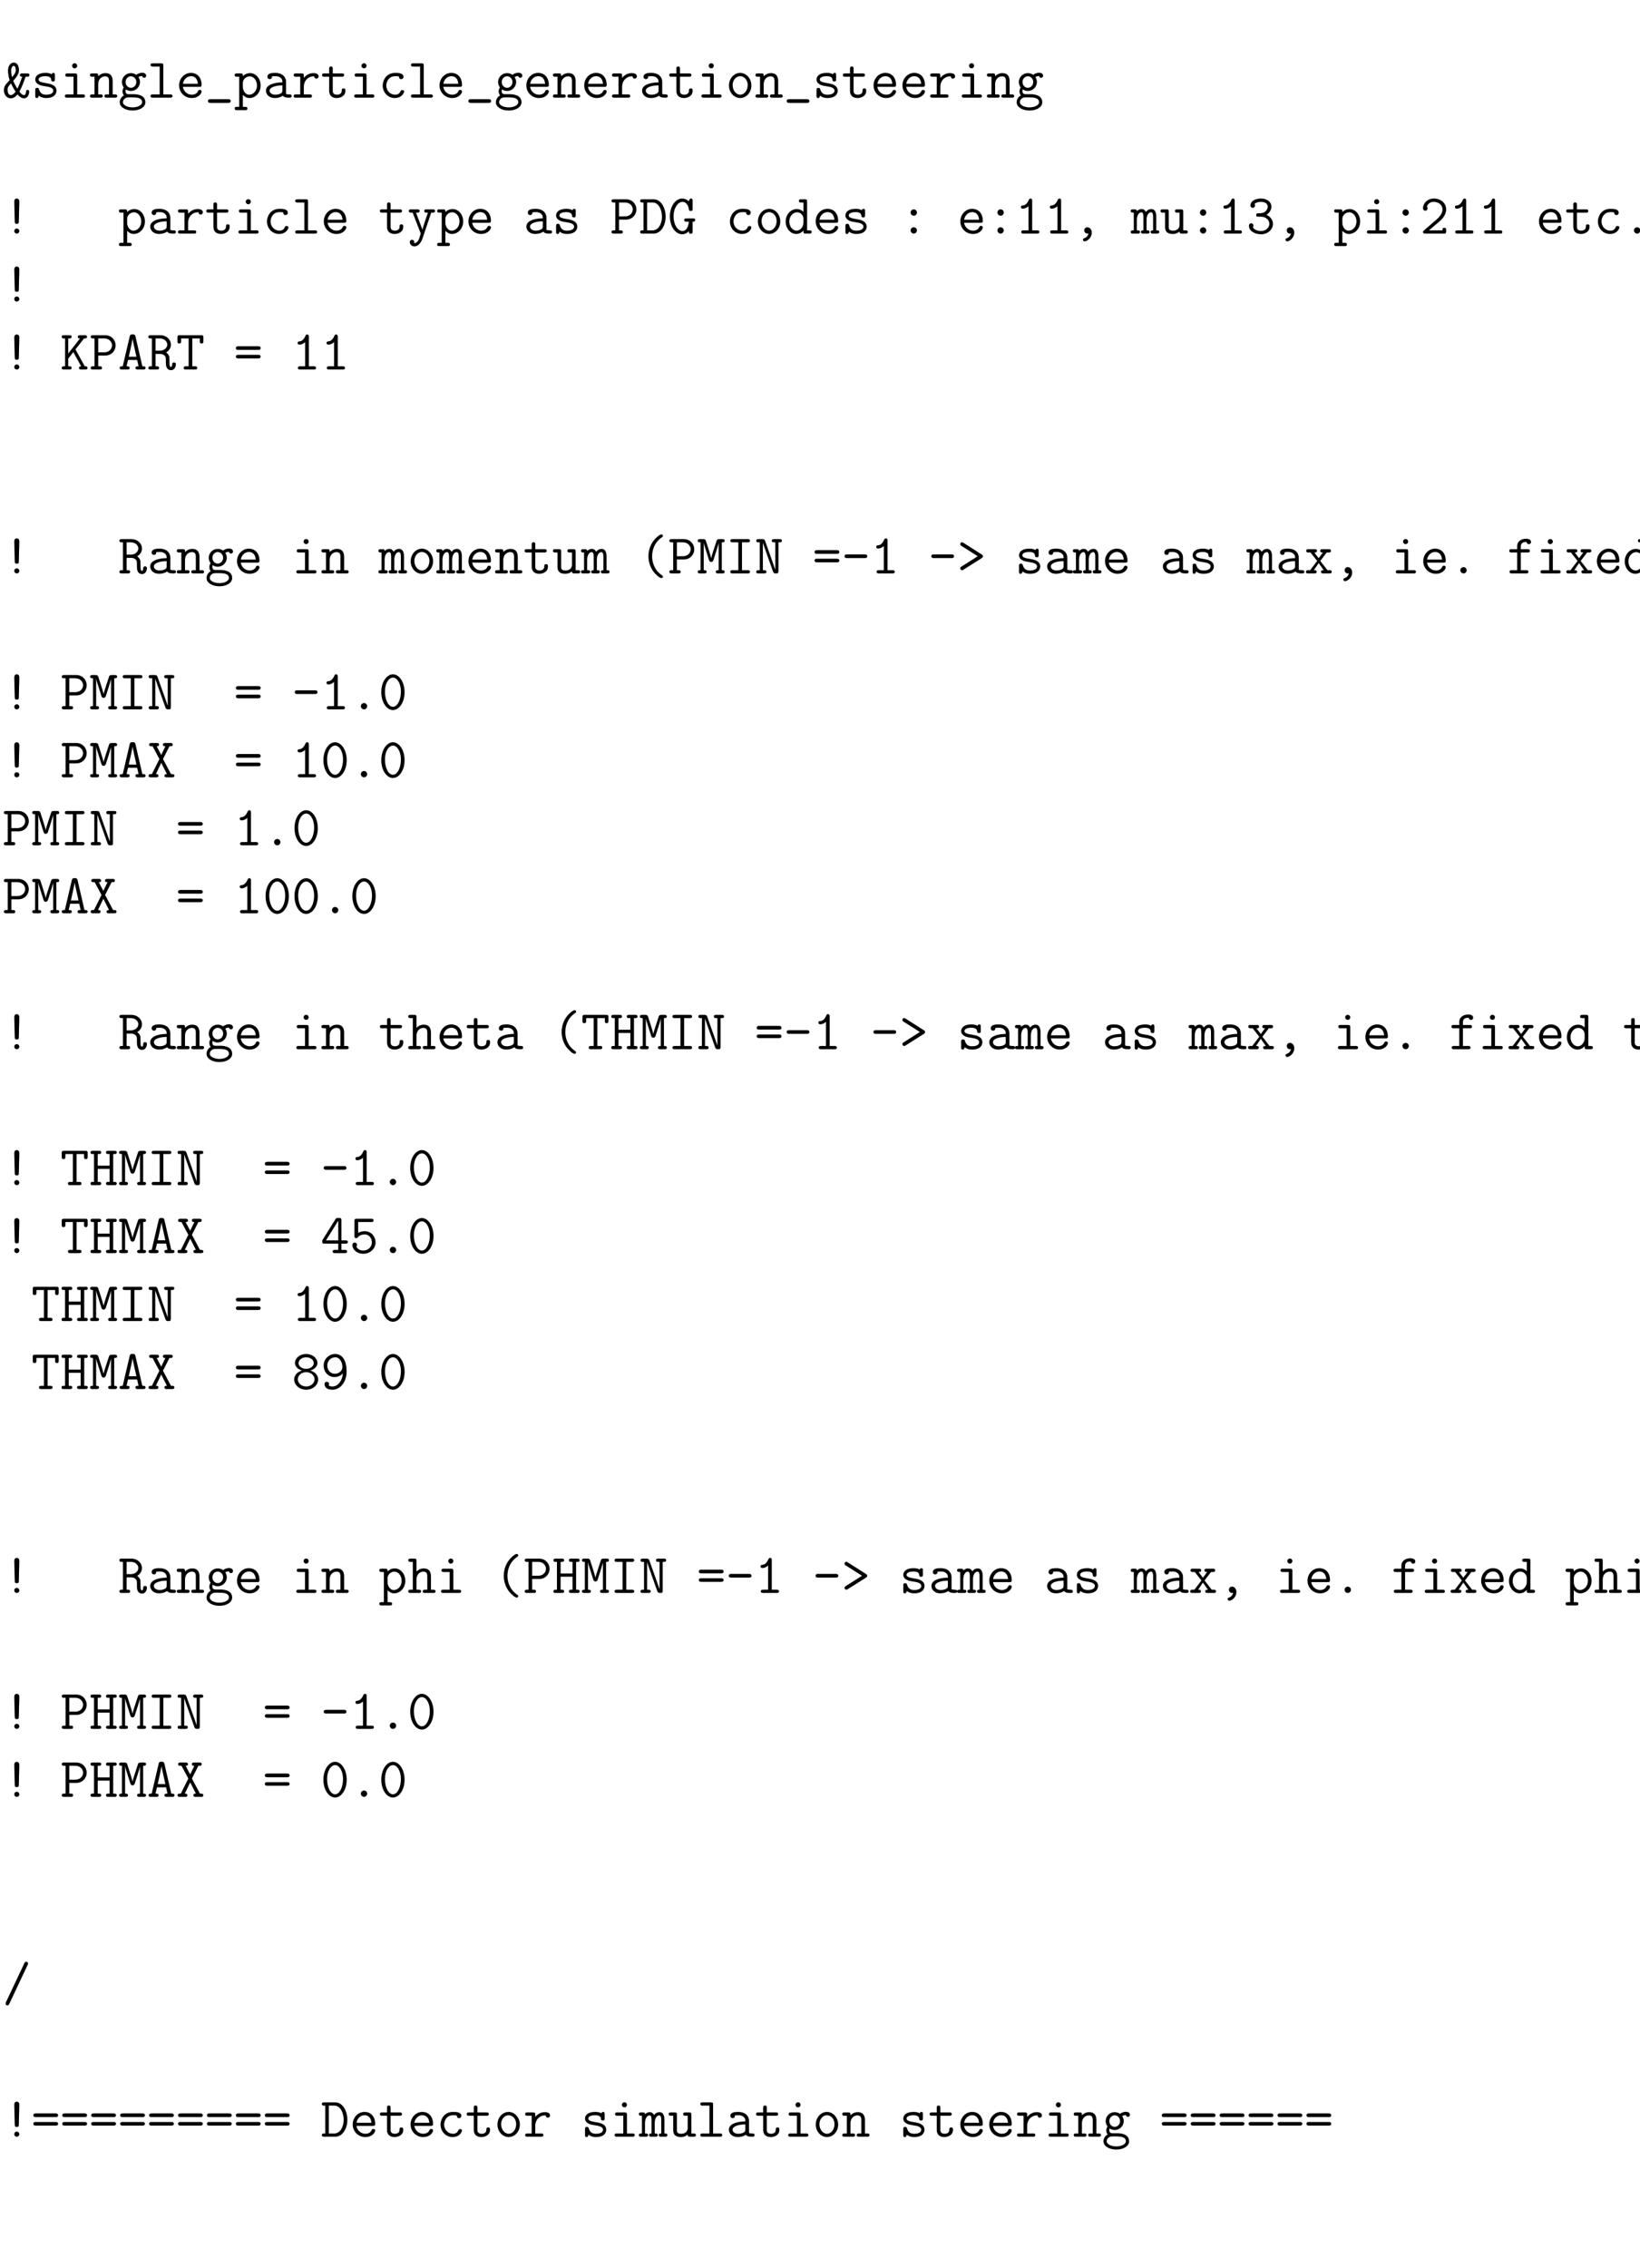 <?xml version="1.0" encoding="UTF-8"?>
<svg xmlns="http://www.w3.org/2000/svg" xmlns:xlink="http://www.w3.org/1999/xlink" width="348.696pt" height="482.029pt" viewBox="0 0 348.696 482.029" version="1.2">
<defs>
<g>
<symbol overflow="visible" id="glyph0-0">
<path style="stroke:none;" d=""/>
</symbol>
<symbol overflow="visible" id="glyph0-1">
<path style="stroke:none;" d="M 4.953 -4.453 L 5.266 -4.453 C 5.438 -4.453 5.75 -4.453 5.75 -4.812 C 5.75 -5.156 5.438 -5.156 5.266 -5.156 L 4.234 -5.156 C 4.078 -5.156 3.734 -5.156 3.734 -4.812 C 3.734 -4.453 4.078 -4.453 4.234 -4.453 C 3.797 -3.281 3.484 -2.422 3.188 -1.906 C 2.562 -2.969 2.469 -3.219 2.312 -3.578 C 2.922 -4.281 3.531 -4.969 3.531 -5.828 C 3.531 -6.562 3.266 -7.453 2.438 -7.453 C 1.812 -7.453 1.203 -6.875 1.203 -5.734 C 1.203 -5.172 1.297 -4.484 1.547 -3.734 L 0.812 -2.906 C 0.578 -2.625 0.328 -2.234 0.328 -1.609 C 0.328 -0.734 0.859 0.141 1.766 0.141 C 2.422 0.141 2.938 -0.312 3.234 -0.688 C 3.609 -0.219 4.094 0.141 4.609 0.141 C 5.391 0.141 5.703 -0.688 5.703 -1.25 C 5.703 -1.641 5.406 -1.656 5.359 -1.656 C 5.312 -1.656 5.062 -1.656 5.031 -1.281 C 5.016 -0.938 4.906 -0.547 4.594 -0.547 C 4.156 -0.547 3.641 -1.234 3.641 -1.281 C 3.641 -1.297 3.672 -1.359 3.688 -1.422 C 3.938 -1.859 4.156 -2.344 4.344 -2.828 Z M 2.062 -4.344 C 1.875 -5.047 1.875 -5.719 1.875 -5.719 C 1.875 -6.406 2.156 -6.75 2.438 -6.75 C 2.859 -6.75 2.859 -5.844 2.859 -5.828 C 2.859 -5.562 2.766 -5.156 2.062 -4.344 Z M 1.844 -3.016 C 2.297 -2.016 2.766 -1.344 2.812 -1.266 C 2.562 -0.922 2.188 -0.547 1.781 -0.547 C 1.234 -0.547 1.109 -1.297 1.109 -1.641 C 1.109 -2.25 1.312 -2.453 1.844 -3.016 Z M 1.844 -3.016 "/>
</symbol>
<symbol overflow="visible" id="glyph0-2">
<path style="stroke:none;" d="M 5.016 -4.812 C 5.016 -5 5.016 -5.266 4.688 -5.266 C 4.406 -5.266 4.328 -4.984 4.328 -4.969 C 3.844 -5.266 3.297 -5.266 3.062 -5.266 C 1.109 -5.266 0.844 -4.266 0.844 -3.859 C 0.844 -3.375 1.141 -3.031 1.547 -2.812 C 1.922 -2.594 2.266 -2.531 3.25 -2.375 C 3.719 -2.297 4.672 -2.141 4.672 -1.484 C 4.672 -1.047 4.266 -0.625 3.156 -0.625 C 2.391 -0.625 1.891 -0.922 1.641 -1.781 C 1.578 -1.953 1.547 -2.078 1.25 -2.078 C 0.844 -2.078 0.844 -1.859 0.844 -1.609 L 0.844 -0.375 C 0.844 -0.188 0.844 0.078 1.188 0.078 C 1.328 0.078 1.438 0.078 1.609 -0.422 C 2.156 0.031 2.781 0.078 3.156 0.078 C 5.359 0.078 5.359 -1.359 5.359 -1.484 C 5.359 -2.719 3.891 -2.969 3.312 -3.062 C 2.266 -3.234 1.547 -3.359 1.547 -3.859 C 1.547 -4.188 1.906 -4.562 3.031 -4.562 C 4.172 -4.562 4.219 -4.031 4.25 -3.719 C 4.266 -3.484 4.484 -3.438 4.625 -3.438 C 5.016 -3.438 5.016 -3.656 5.016 -3.891 Z M 5.016 -4.812 "/>
</symbol>
<symbol overflow="visible" id="glyph0-3">
<path style="stroke:none;" d="M 3.609 -6.781 C 3.609 -7.078 3.375 -7.312 3.078 -7.312 C 2.766 -7.312 2.531 -7.078 2.531 -6.781 C 2.531 -6.484 2.766 -6.234 3.078 -6.234 C 3.375 -6.234 3.609 -6.484 3.609 -6.781 Z M 1.547 -5.156 C 1.391 -5.156 1.078 -5.156 1.078 -4.812 C 1.078 -4.453 1.391 -4.453 1.547 -4.453 L 2.828 -4.453 L 2.828 -0.688 L 1.469 -0.688 C 1.297 -0.688 0.984 -0.688 0.984 -0.344 C 0.984 0 1.297 0 1.469 0 L 4.797 0 C 4.953 0 5.266 0 5.266 -0.344 C 5.266 -0.688 4.953 -0.688 4.797 -0.688 L 3.609 -0.688 L 3.609 -4.656 C 3.609 -5.031 3.531 -5.156 3.125 -5.156 Z M 1.547 -5.156 "/>
</symbol>
<symbol overflow="visible" id="glyph0-4">
<path style="stroke:none;" d="M 5 -3.5 C 5 -4.672 4.453 -5.219 3.469 -5.219 C 2.656 -5.219 2.125 -4.766 1.922 -4.547 C 1.922 -4.984 1.922 -5.156 1.453 -5.156 L 0.656 -5.156 C 0.484 -5.156 0.172 -5.156 0.172 -4.812 C 0.172 -4.453 0.484 -4.453 0.656 -4.453 L 1.141 -4.453 L 1.141 -0.688 L 0.656 -0.688 C 0.484 -0.688 0.172 -0.688 0.172 -0.344 C 0.172 0 0.484 0 0.656 0 L 2.422 0 C 2.578 0 2.891 0 2.891 -0.344 C 2.891 -0.688 2.578 -0.688 2.422 -0.688 L 1.922 -0.688 L 1.922 -2.859 C 1.922 -4.016 2.734 -4.531 3.375 -4.531 C 4.078 -4.531 4.219 -4.141 4.219 -3.453 L 4.219 -0.688 L 3.734 -0.688 C 3.562 -0.688 3.25 -0.688 3.25 -0.344 C 3.25 0 3.562 0 3.734 0 L 5.484 0 C 5.656 0 5.969 0 5.969 -0.344 C 5.969 -0.688 5.656 -0.688 5.484 -0.688 L 5 -0.688 Z M 5 -3.5 "/>
</symbol>
<symbol overflow="visible" id="glyph0-5">
<path style="stroke:none;" d="M 2.266 -0.734 C 2.125 -0.734 1.578 -0.734 1.578 -1.375 C 1.578 -1.609 1.609 -1.656 1.656 -1.75 C 1.906 -1.578 2.297 -1.422 2.719 -1.422 C 3.812 -1.422 4.656 -2.297 4.656 -3.328 C 4.656 -3.625 4.578 -4 4.328 -4.391 C 4.641 -4.547 4.922 -4.594 5.109 -4.609 C 5.172 -4.234 5.516 -4.219 5.531 -4.219 C 5.672 -4.219 5.969 -4.312 5.969 -4.672 C 5.969 -4.906 5.797 -5.297 5.125 -5.297 C 4.906 -5.297 4.375 -5.25 3.875 -4.859 C 3.484 -5.125 3.078 -5.219 2.734 -5.219 C 1.656 -5.219 0.812 -4.344 0.812 -3.328 C 0.812 -3.062 0.875 -2.609 1.203 -2.172 C 0.984 -1.844 0.938 -1.484 0.938 -1.344 C 0.938 -0.922 1.141 -0.578 1.25 -0.484 C 0.578 -0.125 0.344 0.531 0.344 0.984 C 0.344 1.984 1.547 2.734 3.078 2.734 C 4.594 2.734 5.797 2 5.797 0.984 C 5.797 -0.734 3.688 -0.734 3.281 -0.734 Z M 2.719 -2.094 C 2.125 -2.094 1.594 -2.625 1.594 -3.328 C 1.594 -4.031 2.141 -4.547 2.719 -4.547 C 3.359 -4.547 3.875 -4 3.875 -3.328 C 3.875 -2.641 3.359 -2.094 2.719 -2.094 Z M 3.078 2.062 C 1.906 2.062 1.031 1.547 1.031 0.984 C 1.031 0.812 1.094 0.391 1.531 0.125 C 1.812 -0.062 1.922 -0.062 2.75 -0.062 C 3.797 -0.062 5.109 -0.062 5.109 0.984 C 5.109 1.547 4.25 2.062 3.078 2.062 Z M 3.078 2.062 "/>
</symbol>
<symbol overflow="visible" id="glyph0-6">
<path style="stroke:none;" d="M 3.469 -6.812 C 3.469 -7.188 3.391 -7.297 2.984 -7.297 L 1.234 -7.297 C 1.062 -7.297 0.75 -7.297 0.75 -6.953 C 0.75 -6.609 1.062 -6.609 1.234 -6.609 L 2.688 -6.609 L 2.688 -0.688 L 1.234 -0.688 C 1.062 -0.688 0.75 -0.688 0.75 -0.344 C 0.75 0 1.062 0 1.234 0 L 4.922 0 C 5.094 0 5.406 0 5.406 -0.344 C 5.406 -0.688 5.094 -0.688 4.922 -0.688 L 3.469 -0.688 Z M 3.469 -6.812 "/>
</symbol>
<symbol overflow="visible" id="glyph0-7">
<path style="stroke:none;" d="M 4.969 -2.297 C 5.219 -2.297 5.453 -2.297 5.453 -2.734 C 5.453 -4.141 4.656 -5.266 3.172 -5.266 C 1.781 -5.266 0.672 -4.062 0.672 -2.609 C 0.672 -1.094 1.875 0.078 3.344 0.078 C 4.891 0.078 5.453 -0.984 5.453 -1.297 C 5.453 -1.375 5.422 -1.641 5.062 -1.641 C 4.828 -1.641 4.75 -1.547 4.688 -1.375 C 4.391 -0.688 3.609 -0.625 3.375 -0.625 C 2.391 -0.625 1.609 -1.375 1.469 -2.297 Z M 1.484 -2.953 C 1.641 -3.969 2.422 -4.562 3.172 -4.562 C 4.359 -4.562 4.609 -3.547 4.656 -2.953 Z M 1.484 -2.953 "/>
</symbol>
<symbol overflow="visible" id="glyph0-8">
<path style="stroke:none;" d="M 4.953 1.109 C 5.109 1.109 5.484 1.109 5.484 0.734 C 5.484 0.328 5.109 0.328 4.953 0.328 L 1.188 0.328 C 1.047 0.328 0.656 0.328 0.656 0.719 C 0.656 1.109 1.031 1.109 1.188 1.109 Z M 4.953 1.109 "/>
</symbol>
<symbol overflow="visible" id="glyph0-9">
<path style="stroke:none;" d="M 2.422 2.656 C 2.578 2.656 2.891 2.656 2.891 2.312 C 2.891 1.953 2.578 1.953 2.422 1.953 L 1.922 1.953 L 1.922 -0.594 C 2.219 -0.281 2.656 0.078 3.328 0.078 C 4.594 0.078 5.703 -1.062 5.703 -2.578 C 5.703 -4.047 4.703 -5.219 3.453 -5.219 C 2.578 -5.219 2.031 -4.703 1.922 -4.578 C 1.922 -4.969 1.922 -5.156 1.453 -5.156 L 0.656 -5.156 C 0.484 -5.156 0.172 -5.156 0.172 -4.812 C 0.172 -4.453 0.484 -4.453 0.656 -4.453 L 1.141 -4.453 L 1.141 1.953 L 0.656 1.953 C 0.484 1.953 0.172 1.953 0.172 2.312 C 0.172 2.656 0.484 2.656 0.656 2.656 Z M 1.922 -3.172 C 1.922 -3.859 2.594 -4.531 3.375 -4.531 C 4.234 -4.531 4.922 -3.656 4.922 -2.578 C 4.922 -1.438 4.109 -0.625 3.266 -0.625 C 2.359 -0.625 1.922 -1.641 1.922 -2.234 Z M 1.922 -3.172 "/>
</symbol>
<symbol overflow="visible" id="glyph0-10">
<path style="stroke:none;" d="M 4.953 -3.391 C 4.953 -4.297 4.266 -5.266 2.656 -5.266 C 2.156 -5.266 0.984 -5.266 0.984 -4.438 C 0.984 -4.109 1.219 -3.938 1.484 -3.938 C 1.547 -3.938 1.953 -3.953 1.953 -4.453 C 1.953 -4.516 1.969 -4.531 2.219 -4.547 C 2.359 -4.562 2.516 -4.562 2.672 -4.562 C 2.938 -4.562 3.344 -4.562 3.734 -4.266 C 4.172 -3.938 4.172 -3.594 4.172 -3.25 C 3.469 -3.234 2.766 -3.172 2.031 -2.938 C 1.438 -2.734 0.672 -2.312 0.672 -1.5 C 0.672 -0.641 1.422 0.078 2.531 0.078 C 2.922 0.078 3.656 0.016 4.281 -0.422 C 4.516 -0.031 5.109 0 5.562 0 C 5.859 0 6.141 0 6.141 -0.344 C 6.141 -0.688 5.828 -0.688 5.672 -0.688 C 5.359 -0.688 5.109 -0.719 4.953 -0.781 Z M 4.172 -1.578 C 4.172 -1.297 4.172 -1.047 3.688 -0.828 C 3.266 -0.625 2.703 -0.625 2.672 -0.625 C 1.953 -0.625 1.453 -1 1.453 -1.5 C 1.453 -2.203 2.719 -2.609 4.172 -2.609 Z M 4.172 -1.578 "/>
</symbol>
<symbol overflow="visible" id="glyph0-11">
<path style="stroke:none;" d="M 2.578 -2.266 C 2.578 -3.688 3.578 -4.531 4.609 -4.531 C 4.656 -4.531 4.734 -4.531 4.797 -4.516 C 4.828 -4.094 5.156 -4.047 5.25 -4.047 C 5.516 -4.047 5.719 -4.25 5.719 -4.516 C 5.719 -5.031 5.219 -5.219 4.609 -5.219 C 3.812 -5.219 3.125 -4.859 2.578 -4.203 L 2.578 -4.656 C 2.578 -5.031 2.516 -5.156 2.109 -5.156 L 0.891 -5.156 C 0.734 -5.156 0.422 -5.156 0.422 -4.812 C 0.422 -4.453 0.734 -4.453 0.891 -4.453 L 1.812 -4.453 L 1.812 -0.688 L 0.891 -0.688 C 0.734 -0.688 0.422 -0.688 0.422 -0.344 C 0.422 0 0.734 0 0.891 0 L 3.844 0 C 4 0 4.312 0 4.312 -0.344 C 4.312 -0.688 4 -0.688 3.844 -0.688 L 2.578 -0.688 Z M 2.578 -2.266 "/>
</symbol>
<symbol overflow="visible" id="glyph0-12">
<path style="stroke:none;" d="M 2.578 -4.453 L 4.516 -4.453 C 4.688 -4.453 5 -4.453 5 -4.812 C 5 -5.156 4.688 -5.156 4.516 -5.156 L 2.578 -5.156 L 2.578 -6.125 C 2.578 -6.344 2.578 -6.625 2.203 -6.625 C 1.812 -6.625 1.812 -6.344 1.812 -6.125 L 1.812 -5.156 L 0.781 -5.156 C 0.625 -5.156 0.297 -5.156 0.297 -4.812 C 0.297 -4.453 0.609 -4.453 0.781 -4.453 L 1.812 -4.453 L 1.812 -1.453 C 1.812 -0.328 2.562 0.078 3.438 0.078 C 4.078 0.078 5.266 -0.25 5.266 -1.469 C 5.266 -1.703 5.266 -1.969 4.859 -1.969 C 4.484 -1.969 4.484 -1.703 4.484 -1.453 C 4.469 -0.734 3.797 -0.625 3.516 -0.625 C 2.578 -0.625 2.578 -1.219 2.578 -1.5 Z M 2.578 -4.453 "/>
</symbol>
<symbol overflow="visible" id="glyph0-13">
<path style="stroke:none;" d="M 5.453 -1.297 C 5.453 -1.609 5.156 -1.609 5.062 -1.609 C 4.781 -1.609 4.734 -1.516 4.672 -1.344 C 4.406 -0.688 3.828 -0.625 3.531 -0.625 C 2.516 -0.625 1.656 -1.469 1.656 -2.578 C 1.656 -3.188 2.016 -4.562 3.578 -4.562 C 3.891 -4.562 4.141 -4.547 4.25 -4.531 C 4.344 -4.5 4.344 -4.5 4.344 -4.438 C 4.391 -3.938 4.75 -3.938 4.828 -3.938 C 5.094 -3.938 5.312 -4.109 5.312 -4.438 C 5.312 -5.266 4.109 -5.266 3.578 -5.266 C 1.547 -5.266 0.891 -3.578 0.891 -2.578 C 0.891 -1.125 2 0.078 3.438 0.078 C 5.031 0.078 5.453 -1.109 5.453 -1.297 Z M 5.453 -1.297 "/>
</symbol>
<symbol overflow="visible" id="glyph0-14">
<path style="stroke:none;" d="M 5.453 -2.578 C 5.453 -4.078 4.359 -5.266 3.078 -5.266 C 1.781 -5.266 0.688 -4.078 0.688 -2.578 C 0.688 -1.078 1.797 0.078 3.078 0.078 C 4.344 0.078 5.453 -1.078 5.453 -2.578 Z M 3.078 -0.625 C 2.219 -0.625 1.469 -1.531 1.469 -2.672 C 1.469 -3.781 2.234 -4.562 3.078 -4.562 C 3.906 -4.562 4.672 -3.781 4.672 -2.672 C 4.672 -1.516 3.938 -0.625 3.078 -0.625 Z M 3.078 -0.625 "/>
</symbol>
<symbol overflow="visible" id="glyph0-15">
<path style="stroke:none;" d="M 3.609 -6.812 C 3.609 -7.406 3.172 -7.453 3.078 -7.453 C 2.953 -7.453 2.531 -7.406 2.531 -6.812 C 2.531 -6.641 2.625 -3.328 2.625 -2.859 C 2.641 -2.188 2.656 -2.078 3.078 -2.078 C 3.469 -2.078 3.484 -2.234 3.5 -2.469 C 3.531 -3.172 3.531 -3.891 3.547 -4.594 C 3.578 -5.312 3.609 -6.078 3.609 -6.812 Z M 3.609 -0.531 C 3.609 -0.844 3.375 -1.078 3.078 -1.078 C 2.766 -1.078 2.531 -0.844 2.531 -0.531 C 2.531 -0.234 2.766 0 3.078 0 C 3.375 0 3.609 -0.234 3.609 -0.531 Z M 3.609 -0.531 "/>
</symbol>
<symbol overflow="visible" id="glyph0-16">
<path style="stroke:none;" d="M 5.062 -4.453 L 5.375 -4.453 C 5.547 -4.453 5.875 -4.453 5.875 -4.812 C 5.875 -5.156 5.547 -5.156 5.375 -5.156 L 4.062 -5.156 C 3.891 -5.156 3.578 -5.156 3.578 -4.812 C 3.578 -4.453 3.891 -4.453 4.062 -4.453 L 4.359 -4.453 C 4.031 -3.484 3.344 -1.484 3.172 -0.797 C 3.109 -1.062 3.062 -1.188 2.938 -1.516 L 1.828 -4.453 L 2.109 -4.453 C 2.266 -4.453 2.594 -4.453 2.594 -4.812 C 2.594 -5.156 2.266 -5.156 2.109 -5.156 L 0.781 -5.156 C 0.625 -5.156 0.297 -5.156 0.297 -4.812 C 0.297 -4.453 0.625 -4.453 0.781 -4.453 L 1.109 -4.453 L 2.781 -0.156 C 2.828 -0.031 2.828 -0.016 2.828 0 C 2.828 0.031 2.516 1.062 2.344 1.406 C 2.266 1.516 1.969 2.078 1.406 2.016 C 1.406 1.984 1.453 1.906 1.453 1.781 C 1.453 1.5 1.25 1.312 0.984 1.312 C 0.688 1.312 0.5 1.516 0.5 1.797 C 0.5 2.25 0.891 2.719 1.484 2.719 C 2.641 2.719 3.156 1.188 3.188 1.094 Z M 5.062 -4.453 "/>
</symbol>
<symbol overflow="visible" id="glyph0-17">
<path style="stroke:none;" d="M 1.922 -2.969 L 3.406 -2.969 C 4.797 -2.969 5.625 -4.062 5.625 -5.125 C 5.625 -6.234 4.766 -7.297 3.406 -7.297 L 0.828 -7.297 C 0.656 -7.297 0.328 -7.297 0.328 -6.953 C 0.328 -6.609 0.656 -6.609 0.828 -6.609 L 1.141 -6.609 L 1.141 -0.688 L 0.828 -0.688 C 0.656 -0.688 0.328 -0.688 0.328 -0.344 C 0.328 0 0.656 0 0.828 0 L 2.25 0 C 2.422 0 2.734 0 2.734 -0.344 C 2.734 -0.688 2.422 -0.688 2.25 -0.688 L 1.922 -0.688 Z M 1.922 -6.609 L 3.188 -6.609 C 4.344 -6.609 4.859 -5.766 4.859 -5.141 C 4.859 -4.453 4.312 -3.656 3.188 -3.656 L 1.922 -3.656 Z M 1.922 -6.609 "/>
</symbol>
<symbol overflow="visible" id="glyph0-18">
<path style="stroke:none;" d="M 0.734 -7.297 C 0.578 -7.297 0.266 -7.297 0.266 -6.953 C 0.266 -6.609 0.578 -6.609 0.734 -6.609 L 0.984 -6.609 L 0.984 -0.688 L 0.734 -0.688 C 0.578 -0.688 0.266 -0.688 0.266 -0.344 C 0.266 0 0.578 0 0.734 0 L 3.125 0 C 4.656 0 5.688 -1.703 5.688 -3.578 C 5.688 -5.5 4.703 -7.297 3.109 -7.297 Z M 1.75 -0.688 L 1.75 -6.609 L 2.891 -6.609 C 4.281 -6.609 4.906 -4.953 4.906 -3.594 C 4.906 -2.156 4.203 -0.688 2.906 -0.688 Z M 1.75 -0.688 "/>
</symbol>
<symbol overflow="visible" id="glyph0-19">
<path style="stroke:none;" d="M 5.266 -2.531 C 5.5 -2.531 5.812 -2.531 5.812 -2.875 C 5.812 -3.234 5.484 -3.234 5.312 -3.234 L 3.984 -3.234 C 3.812 -3.234 3.484 -3.234 3.484 -2.875 C 3.484 -2.531 3.812 -2.531 3.984 -2.531 L 4.469 -2.531 C 4.406 -1.812 4.094 -0.547 3.109 -0.547 C 2.141 -0.547 1.219 -1.859 1.219 -3.641 C 1.219 -5.484 2.172 -6.75 3.125 -6.75 C 3.688 -6.75 4.328 -6.297 4.484 -5.109 C 4.516 -4.812 4.75 -4.812 4.859 -4.812 C 5.266 -4.812 5.266 -5.016 5.266 -5.266 L 5.266 -7 C 5.266 -7.188 5.266 -7.453 4.922 -7.453 C 4.719 -7.453 4.656 -7.312 4.609 -7.25 L 4.453 -6.875 C 4.062 -7.234 3.578 -7.453 3.062 -7.453 C 1.656 -7.453 0.438 -5.828 0.438 -3.656 C 0.438 -1.453 1.656 0.141 3.062 0.141 C 3.578 0.141 4.078 -0.078 4.484 -0.516 C 4.484 -0.203 4.484 0.031 4.875 0.031 C 5.266 0.031 5.266 -0.234 5.266 -0.453 Z M 5.266 -2.531 "/>
</symbol>
<symbol overflow="visible" id="glyph0-20">
<path style="stroke:none;" d="M 5 -6.812 C 5 -7.188 4.922 -7.297 4.516 -7.297 L 3.734 -7.297 C 3.562 -7.297 3.25 -7.297 3.25 -6.953 C 3.25 -6.609 3.562 -6.609 3.734 -6.609 L 4.219 -6.609 L 4.219 -4.625 C 4.031 -4.812 3.531 -5.219 2.812 -5.219 C 1.547 -5.219 0.438 -4.078 0.438 -2.562 C 0.438 -1.094 1.469 0.078 2.703 0.078 C 3.484 0.078 4 -0.391 4.219 -0.656 C 4.219 -0.156 4.219 0 4.703 0 L 5.484 0 C 5.656 0 5.969 0 5.969 -0.344 C 5.969 -0.688 5.656 -0.688 5.484 -0.688 L 5 -0.688 Z M 4.219 -2.266 C 4.219 -1.609 3.672 -0.625 2.766 -0.625 C 1.906 -0.625 1.219 -1.5 1.219 -2.562 C 1.219 -3.719 2.031 -4.531 2.875 -4.531 C 3.656 -4.531 4.219 -3.828 4.219 -3.203 Z M 4.219 -2.266 "/>
</symbol>
<symbol overflow="visible" id="glyph0-21">
<path style="stroke:none;" d="M 3.75 -4.469 C 3.75 -4.859 3.438 -5.156 3.078 -5.156 C 2.703 -5.156 2.406 -4.859 2.406 -4.469 C 2.406 -4.109 2.719 -3.797 3.078 -3.797 C 3.469 -3.797 3.75 -4.125 3.75 -4.469 Z M 3.75 -0.672 C 3.75 -1.062 3.438 -1.344 3.078 -1.344 C 2.703 -1.344 2.406 -1.047 2.406 -0.672 C 2.406 -0.312 2.719 0 3.078 0 C 3.469 0 3.75 -0.328 3.75 -0.672 Z M 3.75 -0.672 "/>
</symbol>
<symbol overflow="visible" id="glyph0-22">
<path style="stroke:none;" d="M 3.641 -6.953 C 3.641 -7.141 3.641 -7.453 3.281 -7.453 C 3.078 -7.453 3.016 -7.344 2.938 -7.188 C 2.719 -6.672 2.312 -6.031 1.688 -5.984 C 1.5 -5.969 1.25 -5.953 1.25 -5.641 C 1.25 -5.438 1.375 -5.297 1.641 -5.297 C 2.312 -5.297 2.828 -5.797 2.859 -5.828 L 2.859 -0.688 L 1.812 -0.688 C 1.641 -0.688 1.312 -0.688 1.312 -0.344 C 1.312 0 1.641 0 1.812 0 L 4.688 0 C 4.859 0 5.172 0 5.172 -0.344 C 5.172 -0.688 4.859 -0.688 4.688 -0.688 L 3.641 -0.688 Z M 3.641 -6.953 "/>
</symbol>
<symbol overflow="visible" id="glyph0-23">
<path style="stroke:none;" d="M 3.297 -0.031 C 3.234 0.328 3 0.781 2.422 0.984 C 2.312 1.016 2.125 1.078 2.125 1.297 C 2.125 1.453 2.312 1.656 2.5 1.656 C 2.828 1.656 4 1.078 4 -0.219 C 4 -0.844 3.609 -1.344 3.078 -1.344 C 2.641 -1.344 2.406 -1 2.406 -0.688 C 2.406 -0.281 2.703 0 3.078 0 C 3.141 0 3.234 -0.016 3.297 -0.031 Z M 3.297 -0.031 "/>
</symbol>
<symbol overflow="visible" id="glyph0-24">
<path style="stroke:none;" d="M 5.422 -3.625 C 5.422 -3.891 5.422 -5.219 4.359 -5.219 C 3.938 -5.219 3.531 -5.031 3.219 -4.594 C 3.141 -4.766 2.875 -5.219 2.312 -5.219 C 1.766 -5.219 1.406 -4.875 1.297 -4.766 C 1.297 -5.156 1.047 -5.156 0.828 -5.156 L 0.469 -5.156 C 0.297 -5.156 -0.016 -5.156 -0.016 -4.812 C -0.016 -4.453 0.266 -4.453 0.641 -4.453 L 0.641 -0.688 C 0.25 -0.688 -0.016 -0.688 -0.016 -0.344 C -0.016 0 0.297 0 0.469 0 L 1.469 0 C 1.641 0 1.953 0 1.953 -0.344 C 1.953 -0.688 1.672 -0.688 1.297 -0.688 L 1.297 -2.891 C 1.297 -3.891 1.734 -4.531 2.266 -4.531 C 2.594 -4.531 2.688 -4.109 2.688 -3.547 L 2.688 -0.688 C 2.484 -0.688 2.156 -0.688 2.156 -0.344 C 2.156 0 2.484 0 2.656 0 L 3.531 0 C 3.688 0 4 0 4 -0.344 C 4 -0.688 3.734 -0.688 3.359 -0.688 L 3.359 -2.891 C 3.359 -3.891 3.797 -4.531 4.312 -4.531 C 4.656 -4.531 4.75 -4.109 4.75 -3.547 L 4.75 -0.688 C 4.547 -0.688 4.219 -0.688 4.219 -0.344 C 4.219 0 4.547 0 4.703 0 L 5.578 0 C 5.75 0 6.062 0 6.062 -0.344 C 6.062 -0.688 5.781 -0.688 5.422 -0.688 Z M 5.422 -3.625 "/>
</symbol>
<symbol overflow="visible" id="glyph0-25">
<path style="stroke:none;" d="M 5 -4.656 C 5 -5.031 4.922 -5.156 4.516 -5.156 L 3.734 -5.156 C 3.562 -5.156 3.25 -5.156 3.25 -4.812 C 3.25 -4.453 3.562 -4.453 3.734 -4.453 L 4.219 -4.453 L 4.219 -1.859 C 4.219 -0.891 3.406 -0.625 2.875 -0.625 C 1.922 -0.625 1.922 -1.047 1.922 -1.422 L 1.922 -4.656 C 1.922 -5.031 1.859 -5.156 1.453 -5.156 L 0.656 -5.156 C 0.484 -5.156 0.172 -5.156 0.172 -4.812 C 0.172 -4.453 0.484 -4.453 0.656 -4.453 L 1.141 -4.453 L 1.141 -1.359 C 1.141 -0.266 1.859 0.078 2.781 0.078 C 3.516 0.078 3.969 -0.234 4.203 -0.438 C 4.203 0 4.5 0 4.703 0 L 5.484 0 C 5.656 0 5.969 0 5.969 -0.344 C 5.969 -0.688 5.656 -0.688 5.484 -0.688 L 5 -0.688 Z M 5 -4.656 "/>
</symbol>
<symbol overflow="visible" id="glyph0-26">
<path style="stroke:none;" d="M 3.062 -3.594 C 4.297 -3.594 4.859 -2.719 4.859 -2.078 C 4.859 -1.297 4.156 -0.547 3.109 -0.547 C 1.906 -0.547 1.375 -1.188 1.375 -1.359 C 1.375 -1.391 1.391 -1.406 1.406 -1.422 C 1.453 -1.5 1.484 -1.609 1.484 -1.703 C 1.484 -1.953 1.297 -2.188 1 -2.188 C 0.75 -2.188 0.516 -2.031 0.516 -1.656 C 0.516 -0.625 1.656 0.141 3.109 0.141 C 4.609 0.141 5.625 -0.938 5.625 -2.062 C 5.625 -2.672 5.297 -3.531 4.25 -3.984 C 4.969 -4.438 5.297 -5.156 5.297 -5.766 C 5.297 -6.672 4.406 -7.453 3.109 -7.453 C 1.781 -7.453 0.844 -6.875 0.844 -5.984 C 0.844 -5.594 1.141 -5.469 1.344 -5.469 C 1.547 -5.469 1.812 -5.641 1.812 -5.969 C 1.812 -6.156 1.719 -6.266 1.719 -6.281 C 2.078 -6.734 2.906 -6.75 3.109 -6.75 C 3.922 -6.75 4.516 -6.328 4.516 -5.766 C 4.516 -5.422 4.297 -4.422 3.031 -4.344 C 2.594 -4.312 2.406 -4.297 2.359 -4.297 C 2.109 -4.266 2.062 -4.109 2.062 -3.938 C 2.062 -3.594 2.312 -3.594 2.516 -3.594 Z M 3.062 -3.594 "/>
</symbol>
<symbol overflow="visible" id="glyph0-27">
<path style="stroke:none;" d="M 4.156 -2.625 C 4.328 -2.766 5.531 -3.797 5.531 -5.125 C 5.531 -6.484 4.406 -7.453 2.922 -7.453 C 1.531 -7.453 0.609 -6.406 0.609 -5.406 C 0.609 -4.906 1.031 -4.859 1.094 -4.859 C 1.312 -4.859 1.578 -5.031 1.578 -5.359 C 1.578 -5.578 1.5 -5.656 1.438 -5.703 C 1.609 -6.328 2.156 -6.75 2.844 -6.75 C 3.859 -6.75 4.75 -6.172 4.75 -5.125 C 4.75 -4.203 4.047 -3.484 3.406 -2.922 L 0.781 -0.641 C 0.641 -0.531 0.609 -0.484 0.609 -0.344 C 0.609 0 0.938 0 1.094 0 L 5.266 0 C 5.531 -0.078 5.531 -0.312 5.531 -0.484 L 5.531 -0.734 C 5.531 -0.953 5.531 -1.234 5.156 -1.234 C 4.75 -1.234 4.75 -0.984 4.75 -0.688 L 1.875 -0.688 Z M 4.156 -2.625 "/>
</symbol>
<symbol overflow="visible" id="glyph0-28">
<path style="stroke:none;" d="M 3.75 -0.672 C 3.75 -1.062 3.438 -1.344 3.078 -1.344 C 2.703 -1.344 2.406 -1.047 2.406 -0.672 C 2.406 -0.312 2.719 0 3.078 0 C 3.469 0 3.75 -0.328 3.75 -0.672 Z M 3.75 -0.672 "/>
</symbol>
<symbol overflow="visible" id="glyph0-29">
<path style="stroke:none;" d="M 3.234 -4.281 L 5.062 -6.609 C 5.422 -6.609 5.688 -6.609 5.688 -6.953 C 5.688 -7.297 5.375 -7.297 5.219 -7.297 L 4.203 -7.297 C 4.047 -7.297 3.734 -7.297 3.734 -6.953 C 3.734 -6.609 4.047 -6.609 4.203 -6.609 L 1.703 -3.406 L 1.703 -6.609 L 1.938 -6.609 C 2.109 -6.609 2.422 -6.609 2.422 -6.953 C 2.422 -7.297 2.109 -7.297 1.938 -7.297 L 0.781 -7.297 C 0.625 -7.297 0.312 -7.297 0.312 -6.953 C 0.312 -6.609 0.625 -6.609 0.781 -6.609 L 1.031 -6.609 L 1.031 -0.688 L 0.781 -0.688 C 0.625 -0.688 0.312 -0.688 0.312 -0.344 C 0.312 0 0.625 0 0.781 0 L 1.938 0 C 2.109 0 2.422 0 2.422 -0.344 C 2.422 -0.688 2.109 -0.688 1.938 -0.688 L 1.703 -0.688 L 1.703 -2.312 L 2.781 -3.703 L 4.453 -0.688 C 4.297 -0.688 3.984 -0.688 3.984 -0.344 C 3.984 0 4.297 0 4.453 0 L 5.312 0 C 5.484 0 5.797 0 5.797 -0.344 C 5.797 -0.688 5.516 -0.688 5.219 -0.688 Z M 3.234 -4.281 "/>
</symbol>
<symbol overflow="visible" id="glyph0-30">
<path style="stroke:none;" d="M 3.688 -7.047 C 3.578 -7.469 3.344 -7.469 3.078 -7.469 C 2.703 -7.469 2.562 -7.422 2.469 -7.047 L 0.984 -0.688 C 0.594 -0.688 0.328 -0.688 0.328 -0.344 C 0.328 0 0.641 0 0.812 0 L 1.953 0 C 2.125 0 2.453 0 2.453 -0.344 C 2.453 -0.688 2.156 -0.688 1.797 -0.688 L 2.109 -2.031 L 4.047 -2.031 L 4.344 -0.688 C 3.984 -0.688 3.688 -0.688 3.688 -0.344 C 3.688 0 4.016 0 4.188 0 L 5.328 0 C 5.5 0 5.828 0 5.828 -0.344 C 5.828 -0.688 5.547 -0.688 5.156 -0.688 Z M 2.266 -2.719 C 2.344 -3.078 3 -5.906 3.062 -6.484 L 3.078 -6.484 C 3.109 -6.203 3.281 -5.469 3.281 -5.469 L 3.891 -2.719 Z M 2.266 -2.719 "/>
</symbol>
<symbol overflow="visible" id="glyph0-31">
<path style="stroke:none;" d="M 4.062 -3.641 C 4.719 -4.016 5.078 -4.656 5.078 -5.312 C 5.078 -6.297 4.203 -7.297 2.797 -7.297 L 0.766 -7.297 C 0.578 -7.297 0.281 -7.297 0.281 -6.953 C 0.281 -6.609 0.594 -6.609 0.766 -6.609 L 1.031 -6.609 L 1.031 -0.688 L 0.766 -0.688 C 0.594 -0.688 0.281 -0.688 0.281 -0.344 C 0.281 0 0.578 0 0.766 0 L 2.062 0 C 2.234 0 2.562 0 2.562 -0.344 C 2.562 -0.688 2.234 -0.688 2.062 -0.688 L 1.812 -0.688 L 1.812 -3.312 L 2.75 -3.312 C 2.969 -3.312 3.328 -3.312 3.719 -2.969 C 4 -2.719 4 -2.453 4 -1.938 C 4 -1.094 4 -0.75 4.219 -0.344 C 4.406 -0.031 4.719 0.141 5.094 0.141 C 5.875 0.141 6.125 -0.688 6.125 -1.109 C 6.125 -1.344 6.016 -1.5 5.719 -1.5 C 5.359 -1.5 5.344 -1.219 5.344 -1.109 C 5.344 -1.031 5.312 -0.547 5.094 -0.547 C 4.766 -0.547 4.766 -1.078 4.766 -1.75 C 4.766 -2.562 4.766 -2.641 4.656 -2.938 C 4.5 -3.281 4.203 -3.531 4.062 -3.641 Z M 2.672 -4 L 1.812 -4 L 1.812 -6.609 L 2.672 -6.609 C 3.781 -6.609 4.297 -5.891 4.297 -5.312 C 4.297 -4.719 3.781 -4 2.672 -4 Z M 2.672 -4 "/>
</symbol>
<symbol overflow="visible" id="glyph0-32">
<path style="stroke:none;" d="M 3.469 -6.609 L 5.062 -6.609 L 5.062 -6.031 C 5.062 -5.812 5.062 -5.531 5.438 -5.531 C 5.828 -5.531 5.828 -5.797 5.828 -6.031 L 5.828 -6.812 C 5.828 -7.188 5.766 -7.297 5.359 -7.297 L 0.797 -7.297 C 0.406 -7.297 0.312 -7.203 0.312 -6.812 L 0.312 -6.031 C 0.312 -5.812 0.312 -5.531 0.688 -5.531 C 1.094 -5.531 1.094 -5.797 1.094 -6.031 L 1.094 -6.609 L 2.688 -6.609 L 2.688 -0.688 L 2.109 -0.688 C 1.953 -0.688 1.641 -0.688 1.641 -0.344 C 1.641 0 1.953 0 2.109 0 L 4.047 0 C 4.203 0 4.516 0 4.516 -0.344 C 4.516 -0.688 4.203 -0.688 4.047 -0.688 L 3.469 -0.688 Z M 3.469 -6.609 "/>
</symbol>
<symbol overflow="visible" id="glyph0-33">
<path style="stroke:none;" d="M 5.188 -4.172 C 5.344 -4.172 5.703 -4.172 5.703 -4.547 C 5.703 -4.953 5.312 -4.953 5.125 -4.953 L 1.016 -4.953 C 0.844 -4.953 0.438 -4.953 0.438 -4.547 C 0.438 -4.172 0.812 -4.172 0.953 -4.172 Z M 5.125 -2.359 C 5.312 -2.359 5.703 -2.359 5.703 -2.75 C 5.703 -3.125 5.328 -3.125 5.188 -3.125 L 0.953 -3.125 C 0.797 -3.125 0.438 -3.125 0.438 -2.75 C 0.438 -2.359 0.844 -2.359 1.016 -2.359 Z M 5.125 -2.359 "/>
</symbol>
<symbol overflow="visible" id="glyph0-34">
<path style="stroke:none;" d="M 5.109 0.688 C 5.109 0.531 5.031 0.484 4.859 0.359 C 3.219 -0.781 2.812 -2.484 2.812 -3.641 C 2.812 -4.781 3.188 -6.5 4.859 -7.656 C 5.031 -7.781 5.109 -7.828 5.109 -7.984 C 5.109 -8.109 5.062 -8.297 4.766 -8.297 C 4.469 -8.297 3.578 -7.609 3.031 -6.828 C 2.359 -5.891 2.031 -4.781 2.031 -3.641 C 2.031 -2.312 2.516 -1.203 3.016 -0.5 C 3.562 0.266 4.438 0.984 4.766 0.984 C 5.062 0.984 5.109 0.781 5.109 0.688 Z M 5.109 0.688 "/>
</symbol>
<symbol overflow="visible" id="glyph0-35">
<path style="stroke:none;" d="M 3.484 -4.703 C 3.328 -4.219 3.141 -3.641 3.078 -3.25 L 3.062 -3.25 C 2.969 -3.844 1.922 -6.984 1.906 -7.031 C 1.766 -7.297 1.531 -7.297 1.328 -7.297 L 0.688 -7.297 C 0.531 -7.297 0.203 -7.297 0.203 -6.953 C 0.203 -6.609 0.5 -6.609 0.812 -6.609 L 0.812 -0.688 C 0.5 -0.688 0.203 -0.688 0.203 -0.344 C 0.203 0 0.531 0 0.688 0 L 1.609 0 C 1.766 0 2.094 0 2.094 -0.344 C 2.094 -0.688 1.797 -0.688 1.484 -0.688 L 1.484 -6.469 L 1.5 -6.469 C 1.562 -6.094 1.609 -5.969 1.75 -5.531 L 2.594 -2.875 C 2.625 -2.766 2.719 -2.438 3.078 -2.438 C 3.219 -2.438 3.422 -2.531 3.516 -2.75 C 3.578 -2.922 4.656 -6.281 4.656 -6.438 L 4.656 -0.688 C 4.344 -0.688 4.047 -0.688 4.047 -0.344 C 4.047 0 4.375 0 4.547 0 L 5.453 0 C 5.625 0 5.938 0 5.938 -0.344 C 5.938 -0.688 5.641 -0.688 5.328 -0.688 L 5.328 -6.609 C 5.641 -6.609 5.938 -6.609 5.938 -6.953 C 5.938 -7.297 5.625 -7.297 5.453 -7.297 L 4.812 -7.297 C 4.344 -7.297 4.281 -7.156 4.188 -6.844 Z M 3.484 -4.703 "/>
</symbol>
<symbol overflow="visible" id="glyph0-36">
<path style="stroke:none;" d="M 3.469 -6.609 L 4.688 -6.609 C 4.859 -6.609 5.156 -6.609 5.156 -6.953 C 5.156 -7.297 4.859 -7.297 4.688 -7.297 L 1.469 -7.297 C 1.297 -7.297 0.984 -7.297 0.984 -6.953 C 0.984 -6.609 1.297 -6.609 1.469 -6.609 L 2.688 -6.609 L 2.688 -0.688 L 1.469 -0.688 C 1.297 -0.688 0.984 -0.688 0.984 -0.344 C 0.984 0 1.297 0 1.469 0 L 4.688 0 C 4.859 0 5.156 0 5.156 -0.344 C 5.156 -0.688 4.859 -0.688 4.688 -0.688 L 3.469 -0.688 Z M 3.469 -6.609 "/>
</symbol>
<symbol overflow="visible" id="glyph0-37">
<path style="stroke:none;" d="M 2.234 -6.891 C 2.094 -7.297 1.859 -7.297 1.609 -7.297 L 0.828 -7.297 C 0.641 -7.297 0.344 -7.297 0.344 -6.953 C 0.344 -6.609 0.656 -6.609 0.828 -6.609 L 1.094 -6.609 L 1.094 -0.688 L 0.828 -0.688 C 0.656 -0.688 0.344 -0.688 0.344 -0.344 C 0.344 0 0.641 0 0.828 0 L 2.016 0 C 2.188 0 2.516 0 2.516 -0.344 C 2.516 -0.688 2.188 -0.688 2.016 -0.688 L 1.75 -0.688 L 1.75 -6.484 L 1.766 -6.484 C 1.812 -6.344 1.906 -6.031 2.125 -5.422 L 3.906 -0.406 C 4.047 0 4.297 0 4.547 0 C 4.906 0 5.062 -0.031 5.062 -0.484 L 5.062 -6.609 L 5.312 -6.609 C 5.484 -6.609 5.797 -6.609 5.797 -6.953 C 5.797 -7.297 5.5 -7.297 5.312 -7.297 L 4.125 -7.297 C 3.953 -7.297 3.641 -7.297 3.641 -6.953 C 3.641 -6.609 3.953 -6.609 4.125 -6.609 L 4.391 -6.609 L 4.391 -0.828 L 4.375 -0.828 C 4.344 -0.953 4.234 -1.266 4.016 -1.875 Z M 2.234 -6.891 "/>
</symbol>
<symbol overflow="visible" id="glyph0-38">
<path style="stroke:none;" d="M 4.953 -3.266 C 5.109 -3.266 5.484 -3.266 5.484 -3.641 C 5.484 -4.047 5.109 -4.047 4.953 -4.047 L 1.188 -4.047 C 1.047 -4.047 0.656 -4.047 0.656 -3.656 C 0.656 -3.266 1.031 -3.266 1.188 -3.266 Z M 4.953 -3.266 "/>
</symbol>
<symbol overflow="visible" id="glyph0-39">
<path style="stroke:none;" d="M 5.266 -3.281 C 5.406 -3.375 5.484 -3.5 5.484 -3.641 C 5.484 -3.859 5.359 -3.938 5.266 -4 L 1.344 -6.5 C 1.25 -6.547 1.156 -6.625 1.047 -6.625 C 0.875 -6.625 0.656 -6.484 0.656 -6.234 C 0.656 -6.016 0.781 -5.938 0.906 -5.859 L 4.375 -3.656 L 0.906 -1.453 C 0.781 -1.359 0.656 -1.297 0.656 -1.078 C 0.656 -0.828 0.875 -0.688 1.047 -0.688 L 1.078 -0.688 C 1.172 -0.703 1.188 -0.703 1.328 -0.797 Z M 5.266 -3.281 "/>
</symbol>
<symbol overflow="visible" id="glyph0-40">
<path style="stroke:none;" d="M 3.375 -2.656 L 4.75 -4.453 L 5.156 -4.453 C 5.328 -4.453 5.641 -4.453 5.641 -4.812 C 5.641 -5.156 5.328 -5.156 5.156 -5.156 L 3.844 -5.156 C 3.672 -5.156 3.359 -5.156 3.359 -4.812 C 3.359 -4.453 3.641 -4.453 3.938 -4.453 L 3.031 -3.234 L 2.109 -4.453 C 2.391 -4.453 2.672 -4.453 2.672 -4.812 C 2.672 -5.156 2.359 -5.156 2.203 -5.156 L 0.875 -5.156 C 0.703 -5.156 0.391 -5.156 0.391 -4.812 C 0.391 -4.453 0.703 -4.453 0.875 -4.453 L 1.297 -4.453 L 2.719 -2.656 L 1.219 -0.688 L 0.812 -0.688 C 0.641 -0.688 0.328 -0.688 0.328 -0.344 C 0.328 0 0.641 0 0.812 0 L 2.125 0 C 2.297 0 2.609 0 2.609 -0.344 C 2.609 -0.688 2.328 -0.688 2.016 -0.688 L 3.031 -2.203 L 4.109 -0.688 C 3.812 -0.688 3.531 -0.688 3.531 -0.344 C 3.531 0 3.844 0 4 0 L 5.328 0 C 5.5 0 5.812 0 5.812 -0.344 C 5.812 -0.688 5.5 -0.688 5.328 -0.688 L 4.906 -0.688 Z M 3.375 -2.656 "/>
</symbol>
<symbol overflow="visible" id="glyph0-41">
<path style="stroke:none;" d="M 2.953 -4.453 L 4.406 -4.453 C 4.562 -4.453 4.875 -4.453 4.875 -4.812 C 4.875 -5.156 4.562 -5.156 4.406 -5.156 L 2.953 -5.156 L 2.953 -5.75 C 2.953 -6.688 3.797 -6.688 4.172 -6.688 C 4.172 -6.656 4.266 -6.219 4.656 -6.219 C 4.859 -6.219 5.125 -6.359 5.125 -6.688 C 5.125 -7.375 4.219 -7.375 4.047 -7.375 C 3.125 -7.375 2.172 -6.859 2.172 -5.797 L 2.172 -5.156 L 0.984 -5.156 C 0.828 -5.156 0.5 -5.156 0.5 -4.812 C 0.5 -4.453 0.812 -4.453 0.984 -4.453 L 2.172 -4.453 L 2.172 -0.688 L 1.047 -0.688 C 0.875 -0.688 0.562 -0.688 0.562 -0.344 C 0.562 0 0.875 0 1.047 0 L 4.094 0 C 4.25 0 4.562 0 4.562 -0.344 C 4.562 -0.688 4.25 -0.688 4.094 -0.688 L 2.953 -0.688 Z M 2.953 -4.453 "/>
</symbol>
<symbol overflow="visible" id="glyph0-42">
<path style="stroke:none;" d="M 5.547 -3.641 C 5.547 -5.875 4.359 -7.453 3.078 -7.453 C 1.766 -7.453 0.594 -5.844 0.594 -3.656 C 0.594 -1.438 1.781 0.141 3.078 0.141 C 4.375 0.141 5.547 -1.453 5.547 -3.641 Z M 3.078 -0.547 C 2.125 -0.547 1.375 -2 1.375 -3.781 C 1.375 -5.562 2.203 -6.75 3.078 -6.75 C 3.938 -6.75 4.766 -5.562 4.766 -3.781 C 4.766 -2.016 4.016 -0.547 3.078 -0.547 Z M 3.078 -0.547 "/>
</symbol>
<symbol overflow="visible" id="glyph0-43">
<path style="stroke:none;" d="M 3.391 -3.891 L 4.766 -6.609 L 4.984 -6.609 C 5.156 -6.609 5.469 -6.609 5.469 -6.953 C 5.469 -7.297 5.156 -7.297 4.984 -7.297 L 3.859 -7.297 C 3.688 -7.297 3.375 -7.297 3.375 -6.953 C 3.375 -6.609 3.688 -6.609 3.906 -6.609 L 3.016 -4.766 L 2.047 -6.609 C 2.25 -6.609 2.547 -6.609 2.547 -6.953 C 2.547 -7.297 2.234 -7.297 2.062 -7.297 L 0.938 -7.297 C 0.766 -7.297 0.453 -7.297 0.453 -6.953 C 0.453 -6.609 0.766 -6.609 0.938 -6.609 L 1.172 -6.609 L 2.625 -3.891 L 1.031 -0.688 L 0.797 -0.688 C 0.641 -0.688 0.328 -0.688 0.328 -0.344 C 0.328 0 0.641 0 0.797 0 L 1.938 0 C 2.109 0 2.422 0 2.422 -0.344 C 2.422 -0.688 2.109 -0.688 1.875 -0.688 L 3.016 -3.078 L 4.234 -0.688 C 4.031 -0.688 3.703 -0.688 3.703 -0.344 C 3.703 0 4.031 0 4.203 0 L 5.328 0 C 5.5 0 5.812 0 5.812 -0.344 C 5.812 -0.688 5.5 -0.688 5.328 -0.688 L 5.094 -0.688 Z M 3.391 -3.891 "/>
</symbol>
<symbol overflow="visible" id="glyph0-44">
<path style="stroke:none;" d="M 5 -3.5 C 5 -4.672 4.453 -5.219 3.469 -5.219 C 2.656 -5.219 2.125 -4.766 1.922 -4.547 L 1.922 -6.812 C 1.922 -7.188 1.859 -7.297 1.453 -7.297 L 0.656 -7.297 C 0.484 -7.297 0.172 -7.297 0.172 -6.953 C 0.172 -6.609 0.484 -6.609 0.656 -6.609 L 1.141 -6.609 L 1.141 -0.688 L 0.656 -0.688 C 0.484 -0.688 0.172 -0.688 0.172 -0.344 C 0.172 0 0.484 0 0.656 0 L 2.422 0 C 2.578 0 2.891 0 2.891 -0.344 C 2.891 -0.688 2.578 -0.688 2.422 -0.688 L 1.922 -0.688 L 1.922 -2.859 C 1.922 -4.016 2.734 -4.531 3.375 -4.531 C 4.078 -4.531 4.219 -4.141 4.219 -3.453 L 4.219 -0.688 L 3.734 -0.688 C 3.562 -0.688 3.25 -0.688 3.25 -0.344 C 3.25 0 3.562 0 3.734 0 L 5.484 0 C 5.656 0 5.969 0 5.969 -0.344 C 5.969 -0.688 5.656 -0.688 5.484 -0.688 L 5 -0.688 Z M 5 -3.5 "/>
</symbol>
<symbol overflow="visible" id="glyph0-45">
<path style="stroke:none;" d="M 5.109 -6.609 L 5.375 -6.609 C 5.547 -6.609 5.859 -6.609 5.859 -6.953 C 5.859 -7.297 5.562 -7.297 5.375 -7.297 L 4.078 -7.297 C 3.906 -7.297 3.578 -7.297 3.578 -6.953 C 3.578 -6.609 3.906 -6.609 4.078 -6.609 L 4.344 -6.609 L 4.344 -4.141 L 1.812 -4.141 L 1.812 -6.609 L 2.062 -6.609 C 2.234 -6.609 2.562 -6.609 2.562 -6.953 C 2.562 -7.297 2.234 -7.297 2.062 -7.297 L 0.766 -7.297 C 0.578 -7.297 0.281 -7.297 0.281 -6.953 C 0.281 -6.609 0.594 -6.609 0.766 -6.609 L 1.031 -6.609 L 1.031 -0.688 L 0.766 -0.688 C 0.594 -0.688 0.281 -0.688 0.281 -0.344 C 0.281 0 0.578 0 0.766 0 L 2.062 0 C 2.234 0 2.562 0 2.562 -0.344 C 2.562 -0.688 2.234 -0.688 2.062 -0.688 L 1.812 -0.688 L 1.812 -3.453 L 4.344 -3.453 L 4.344 -0.688 L 4.078 -0.688 C 3.906 -0.688 3.578 -0.688 3.578 -0.344 C 3.578 0 3.906 0 4.078 0 L 5.375 0 C 5.562 0 5.859 0 5.859 -0.344 C 5.859 -0.688 5.547 -0.688 5.375 -0.688 L 5.109 -0.688 Z M 5.109 -6.609 "/>
</symbol>
<symbol overflow="visible" id="glyph0-46">
<path style="stroke:none;" d="M 4.109 -3.641 C 4.109 -4.578 3.891 -5.781 3.031 -6.938 C 2.625 -7.5 1.734 -8.297 1.375 -8.297 C 1.094 -8.297 1.031 -8.094 1.031 -7.984 C 1.031 -7.844 1.109 -7.781 1.328 -7.641 C 2.781 -6.609 3.328 -5.016 3.328 -3.656 C 3.328 -2.578 2.984 -0.828 1.281 0.359 C 1.125 0.469 1.031 0.531 1.031 0.688 C 1.031 0.781 1.094 0.984 1.375 0.984 C 1.672 0.984 2.562 0.297 3.109 -0.484 C 3.797 -1.453 4.109 -2.578 4.109 -3.641 Z M 4.109 -3.641 "/>
</symbol>
<symbol overflow="visible" id="glyph0-47">
<path style="stroke:none;" d="M 0.453 -2.875 C 0.344 -2.719 0.344 -2.688 0.344 -2.469 C 0.344 -2.062 0.5 -2.016 0.828 -2.016 L 3.75 -2.016 L 3.75 -0.688 L 3.031 -0.688 C 2.875 -0.688 2.562 -0.688 2.562 -0.344 C 2.562 0 2.875 0 3.031 0 L 5.141 0 C 5.312 0 5.625 0 5.625 -0.344 C 5.625 -0.688 5.312 -0.688 5.141 -0.688 L 4.422 -0.688 L 4.422 -2.016 L 5.312 -2.016 C 5.484 -2.016 5.797 -2.016 5.797 -2.359 C 5.797 -2.703 5.484 -2.703 5.312 -2.703 L 4.422 -2.703 L 4.422 -6.984 C 4.422 -7.375 4.344 -7.469 3.938 -7.469 L 3.656 -7.469 C 3.375 -7.469 3.312 -7.453 3.172 -7.234 Z M 1.141 -2.703 L 3.75 -6.891 L 3.75 -2.703 Z M 1.141 -2.703 "/>
</symbol>
<symbol overflow="visible" id="glyph0-48">
<path style="stroke:none;" d="M 4.641 -6.609 C 4.812 -6.609 5.109 -6.609 5.109 -6.953 C 5.109 -7.297 4.812 -7.297 4.641 -7.297 L 1.531 -7.297 C 1.141 -7.297 1.047 -7.203 1.047 -6.844 L 1.047 -3.641 C 1.047 -3.484 1.047 -3.172 1.406 -3.172 C 1.609 -3.172 1.656 -3.234 1.75 -3.359 C 2.109 -3.781 2.625 -3.969 3.25 -3.969 C 4.188 -3.969 4.75 -3.125 4.75 -2.266 C 4.75 -1.297 3.922 -0.547 2.922 -0.547 C 2.297 -0.547 1.656 -0.844 1.453 -1.406 C 1.5 -1.453 1.578 -1.547 1.578 -1.75 C 1.578 -2.078 1.297 -2.25 1.094 -2.25 C 0.984 -2.25 0.609 -2.188 0.609 -1.719 C 0.609 -0.719 1.609 0.141 2.922 0.141 C 4.359 0.141 5.531 -0.938 5.531 -2.266 C 5.531 -3.484 4.641 -4.656 3.25 -4.656 C 2.859 -4.656 2.328 -4.594 1.828 -4.312 L 1.828 -6.609 Z M 4.641 -6.609 "/>
</symbol>
<symbol overflow="visible" id="glyph0-49">
<path style="stroke:none;" d="M 3.969 -3.938 C 4.922 -4.234 5.469 -4.859 5.469 -5.531 C 5.469 -6.516 4.469 -7.453 3.078 -7.453 C 1.672 -7.453 0.688 -6.516 0.688 -5.531 C 0.688 -4.844 1.25 -4.219 2.172 -3.938 C 0.969 -3.562 0.516 -2.734 0.516 -2.062 C 0.516 -0.891 1.609 0.141 3.078 0.141 C 4.531 0.141 5.625 -0.891 5.625 -2.062 C 5.625 -2.719 5.188 -3.562 3.969 -3.938 Z M 3.078 -4.297 C 2.125 -4.297 1.453 -4.875 1.453 -5.516 C 1.453 -6.188 2.156 -6.75 3.078 -6.75 C 4 -6.75 4.688 -6.188 4.688 -5.516 C 4.688 -4.875 4 -4.297 3.078 -4.297 Z M 3.078 -0.547 C 2.047 -0.547 1.297 -1.281 1.297 -2.062 C 1.297 -2.922 2.094 -3.594 3.078 -3.594 C 4.078 -3.594 4.859 -2.875 4.859 -2.078 C 4.859 -1.25 4.078 -0.547 3.078 -0.547 Z M 3.078 -0.547 "/>
</symbol>
<symbol overflow="visible" id="glyph0-50">
<path style="stroke:none;" d="M 4.719 -3.328 C 4.609 -1.734 3.656 -0.547 2.531 -0.547 C 2.25 -0.547 1.906 -0.578 1.703 -0.781 C 1.75 -0.859 1.797 -0.969 1.797 -1.078 C 1.797 -1.297 1.625 -1.547 1.312 -1.547 C 1 -1.547 0.828 -1.328 0.828 -1.047 C 0.828 -0.453 1.25 0.141 2.516 0.141 C 4.109 0.141 5.516 -1.406 5.516 -3.719 C 5.516 -6.719 4.141 -7.453 3.109 -7.453 C 1.812 -7.453 0.641 -6.438 0.641 -5 C 0.641 -3.578 1.672 -2.547 2.922 -2.547 C 3.578 -2.547 4.25 -2.797 4.719 -3.328 Z M 3 -3.25 C 2.062 -3.25 1.406 -4.047 1.406 -5 C 1.406 -6.047 2.234 -6.75 3.109 -6.75 C 4.094 -6.75 4.438 -5.719 4.547 -5.359 C 4.547 -5.328 4.547 -5.312 4.594 -5.016 C 4.609 -4.953 4.625 -4.719 4.625 -4.656 C 4.625 -3.922 3.938 -3.25 3 -3.25 Z M 3 -3.25 "/>
</symbol>
<symbol overflow="visible" id="glyph0-51">
<path style="stroke:none;" d="M 5.391 -7.656 C 5.422 -7.734 5.469 -7.812 5.469 -7.906 C 5.469 -8.156 5.266 -8.297 5.078 -8.297 C 4.828 -8.297 4.734 -8.094 4.672 -7.969 L 0.75 0.344 C 0.719 0.438 0.688 0.516 0.688 0.594 C 0.688 0.844 0.891 0.984 1.062 0.984 C 1.312 0.984 1.406 0.797 1.469 0.672 Z M 5.391 -7.656 "/>
</symbol>
</g>
<clipPath id="clip1">
  <path d="M 327 43 L 348.695 43 L 348.695 50 L 327 50 Z M 327 43 "/>
</clipPath>
<clipPath id="clip2">
  <path d="M 320 114 L 348.695 114 L 348.695 122 L 320 122 Z M 320 114 "/>
</clipPath>
<clipPath id="clip3">
  <path d="M 345 214 L 348.695 214 L 348.695 224 L 345 224 Z M 345 214 "/>
</clipPath>
<clipPath id="clip4">
  <path d="M 332 330 L 348.695 330 L 348.695 342 L 332 342 Z M 332 330 "/>
</clipPath>
</defs>
<g id="surface1">
<g style="fill:rgb(0%,0%,0%);fill-opacity:1;">
  <use xlink:href="#glyph0-1" x="0.5" y="20.757"/>
  <use xlink:href="#glyph0-2" x="6.652" y="20.757"/>
  <use xlink:href="#glyph0-3" x="12.804" y="20.757"/>
  <use xlink:href="#glyph0-4" x="18.956" y="20.757"/>
  <use xlink:href="#glyph0-5" x="25.109" y="20.757"/>
  <use xlink:href="#glyph0-6" x="31.261" y="20.757"/>
  <use xlink:href="#glyph0-7" x="37.413" y="20.757"/>
  <use xlink:href="#glyph0-8" x="43.565" y="20.757"/>
  <use xlink:href="#glyph0-9" x="49.717" y="20.757"/>
  <use xlink:href="#glyph0-10" x="55.869" y="20.757"/>
  <use xlink:href="#glyph0-11" x="62.021" y="20.757"/>
  <use xlink:href="#glyph0-12" x="68.174" y="20.757"/>
  <use xlink:href="#glyph0-3" x="74.326" y="20.757"/>
  <use xlink:href="#glyph0-13" x="80.478" y="20.757"/>
  <use xlink:href="#glyph0-6" x="86.63" y="20.757"/>
  <use xlink:href="#glyph0-7" x="92.782" y="20.757"/>
  <use xlink:href="#glyph0-8" x="98.934" y="20.757"/>
  <use xlink:href="#glyph0-5" x="105.086" y="20.757"/>
  <use xlink:href="#glyph0-7" x="111.239" y="20.757"/>
  <use xlink:href="#glyph0-4" x="117.391" y="20.757"/>
  <use xlink:href="#glyph0-7" x="123.543" y="20.757"/>
  <use xlink:href="#glyph0-11" x="129.695" y="20.757"/>
  <use xlink:href="#glyph0-10" x="135.847" y="20.757"/>
  <use xlink:href="#glyph0-12" x="141.999" y="20.757"/>
  <use xlink:href="#glyph0-3" x="148.152" y="20.757"/>
  <use xlink:href="#glyph0-14" x="154.304" y="20.757"/>
  <use xlink:href="#glyph0-4" x="160.456" y="20.757"/>
  <use xlink:href="#glyph0-8" x="166.608" y="20.757"/>
  <use xlink:href="#glyph0-2" x="172.76" y="20.757"/>
  <use xlink:href="#glyph0-12" x="178.912" y="20.757"/>
  <use xlink:href="#glyph0-7" x="185.064" y="20.757"/>
</g>
<g style="fill:rgb(0%,0%,0%);fill-opacity:1;">
  <use xlink:href="#glyph0-7" x="191.205" y="20.757"/>
  <use xlink:href="#glyph0-11" x="197.357" y="20.757"/>
  <use xlink:href="#glyph0-3" x="203.509" y="20.757"/>
  <use xlink:href="#glyph0-4" x="209.661" y="20.757"/>
  <use xlink:href="#glyph0-5" x="215.813" y="20.757"/>
</g>
<g style="fill:rgb(0%,0%,0%);fill-opacity:1;">
  <use xlink:href="#glyph0-15" x="0.5" y="49.649"/>
</g>
<g style="fill:rgb(0%,0%,0%);fill-opacity:1;">
  <use xlink:href="#glyph0-9" x="25.111" y="49.649"/>
  <use xlink:href="#glyph0-10" x="31.263" y="49.649"/>
  <use xlink:href="#glyph0-11" x="37.415" y="49.649"/>
  <use xlink:href="#glyph0-12" x="43.567" y="49.649"/>
  <use xlink:href="#glyph0-3" x="49.72" y="49.649"/>
  <use xlink:href="#glyph0-13" x="55.872" y="49.649"/>
  <use xlink:href="#glyph0-6" x="62.024" y="49.649"/>
  <use xlink:href="#glyph0-7" x="68.176" y="49.649"/>
</g>
<g style="fill:rgb(0%,0%,0%);fill-opacity:1;">
  <use xlink:href="#glyph0-12" x="80.473" y="49.649"/>
  <use xlink:href="#glyph0-16" x="86.625" y="49.649"/>
  <use xlink:href="#glyph0-9" x="92.777" y="49.649"/>
  <use xlink:href="#glyph0-7" x="98.93" y="49.649"/>
</g>
<g style="fill:rgb(0%,0%,0%);fill-opacity:1;">
  <use xlink:href="#glyph0-10" x="111.239" y="49.649"/>
  <use xlink:href="#glyph0-2" x="117.391" y="49.649"/>
</g>
<g style="fill:rgb(0%,0%,0%);fill-opacity:1;">
  <use xlink:href="#glyph0-17" x="129.688" y="49.649"/>
  <use xlink:href="#glyph0-18" x="135.84" y="49.649"/>
  <use xlink:href="#glyph0-19" x="141.992" y="49.649"/>
</g>
<g style="fill:rgb(0%,0%,0%);fill-opacity:1;">
  <use xlink:href="#glyph0-13" x="154.301" y="49.649"/>
  <use xlink:href="#glyph0-14" x="160.453" y="49.649"/>
  <use xlink:href="#glyph0-20" x="166.606" y="49.649"/>
  <use xlink:href="#glyph0-7" x="172.758" y="49.649"/>
  <use xlink:href="#glyph0-2" x="178.91" y="49.649"/>
</g>
<g style="fill:rgb(0%,0%,0%);fill-opacity:1;">
  <use xlink:href="#glyph0-21" x="191.207" y="49.649"/>
</g>
<g style="fill:rgb(0%,0%,0%);fill-opacity:1;">
  <use xlink:href="#glyph0-7" x="203.516" y="49.649"/>
  <use xlink:href="#glyph0-21" x="209.668" y="49.649"/>
  <use xlink:href="#glyph0-22" x="215.82" y="49.649"/>
  <use xlink:href="#glyph0-22" x="221.972" y="49.649"/>
  <use xlink:href="#glyph0-23" x="228.125" y="49.649"/>
</g>
<g style="fill:rgb(0%,0%,0%);fill-opacity:1;">
  <use xlink:href="#glyph0-24" x="240.422" y="49.649"/>
  <use xlink:href="#glyph0-25" x="246.574" y="49.649"/>
  <use xlink:href="#glyph0-21" x="252.726" y="49.649"/>
  <use xlink:href="#glyph0-22" x="258.878" y="49.649"/>
  <use xlink:href="#glyph0-26" x="265.03" y="49.649"/>
  <use xlink:href="#glyph0-23" x="271.182" y="49.649"/>
</g>
<g style="fill:rgb(0%,0%,0%);fill-opacity:1;">
  <use xlink:href="#glyph0-9" x="283.492" y="49.649"/>
  <use xlink:href="#glyph0-3" x="289.644" y="49.649"/>
  <use xlink:href="#glyph0-21" x="295.796" y="49.649"/>
  <use xlink:href="#glyph0-27" x="301.948" y="49.649"/>
  <use xlink:href="#glyph0-22" x="308.1" y="49.649"/>
  <use xlink:href="#glyph0-22" x="314.252" y="49.649"/>
</g>
<g clip-path="url(#clip1)" clip-rule="nonzero">
<g style="fill:rgb(0%,0%,0%);fill-opacity:1;">
  <use xlink:href="#glyph0-7" x="326.549" y="49.649"/>
  <use xlink:href="#glyph0-12" x="332.702" y="49.649"/>
  <use xlink:href="#glyph0-13" x="338.854" y="49.649"/>
  <use xlink:href="#glyph0-28" x="345.006" y="49.649"/>
</g>
</g>
<g style="fill:rgb(0%,0%,0%);fill-opacity:1;">
  <use xlink:href="#glyph0-15" x="0.5" y="64.094"/>
</g>
<g style="fill:rgb(0%,0%,0%);fill-opacity:1;">
  <use xlink:href="#glyph0-15" x="0.5" y="78.54"/>
</g>
<g style="fill:rgb(0%,0%,0%);fill-opacity:1;">
  <use xlink:href="#glyph0-29" x="12.809" y="78.54"/>
  <use xlink:href="#glyph0-17" x="18.961" y="78.54"/>
  <use xlink:href="#glyph0-30" x="25.113" y="78.54"/>
  <use xlink:href="#glyph0-31" x="31.266" y="78.54"/>
  <use xlink:href="#glyph0-32" x="37.418" y="78.54"/>
</g>
<g style="fill:rgb(0%,0%,0%);fill-opacity:1;">
  <use xlink:href="#glyph0-33" x="49.715" y="78.54"/>
</g>
<g style="fill:rgb(0%,0%,0%);fill-opacity:1;">
  <use xlink:href="#glyph0-22" x="62.024" y="78.54"/>
  <use xlink:href="#glyph0-22" x="68.176" y="78.54"/>
</g>
<g style="fill:rgb(0%,0%,0%);fill-opacity:1;">
  <use xlink:href="#glyph0-15" x="0.5" y="121.878"/>
</g>
<g style="fill:rgb(0%,0%,0%);fill-opacity:1;">
  <use xlink:href="#glyph0-31" x="25.111" y="121.878"/>
  <use xlink:href="#glyph0-10" x="31.263" y="121.878"/>
  <use xlink:href="#glyph0-4" x="37.415" y="121.878"/>
  <use xlink:href="#glyph0-5" x="43.567" y="121.878"/>
  <use xlink:href="#glyph0-7" x="49.72" y="121.878"/>
</g>
<g style="fill:rgb(0%,0%,0%);fill-opacity:1;">
  <use xlink:href="#glyph0-3" x="62.017" y="121.878"/>
  <use xlink:href="#glyph0-4" x="68.169" y="121.878"/>
</g>
<g style="fill:rgb(0%,0%,0%);fill-opacity:1;">
  <use xlink:href="#glyph0-24" x="80.478" y="121.878"/>
  <use xlink:href="#glyph0-14" x="86.63" y="121.878"/>
  <use xlink:href="#glyph0-24" x="92.782" y="121.878"/>
  <use xlink:href="#glyph0-7" x="98.934" y="121.878"/>
  <use xlink:href="#glyph0-4" x="105.086" y="121.878"/>
  <use xlink:href="#glyph0-12" x="111.239" y="121.878"/>
  <use xlink:href="#glyph0-25" x="117.391" y="121.878"/>
  <use xlink:href="#glyph0-24" x="123.543" y="121.878"/>
</g>
<g style="fill:rgb(0%,0%,0%);fill-opacity:1;">
  <use xlink:href="#glyph0-34" x="135.84" y="121.878"/>
  <use xlink:href="#glyph0-17" x="141.992" y="121.878"/>
  <use xlink:href="#glyph0-35" x="148.144" y="121.878"/>
  <use xlink:href="#glyph0-36" x="154.296" y="121.878"/>
  <use xlink:href="#glyph0-37" x="160.449" y="121.878"/>
</g>
<g style="fill:rgb(0%,0%,0%);fill-opacity:1;">
  <use xlink:href="#glyph0-33" x="172.758" y="121.878"/>
  <use xlink:href="#glyph0-38" x="178.91" y="121.878"/>
  <use xlink:href="#glyph0-22" x="185.062" y="121.878"/>
</g>
<g style="fill:rgb(0%,0%,0%);fill-opacity:1;">
  <use xlink:href="#glyph0-38" x="197.359" y="121.878"/>
  <use xlink:href="#glyph0-39" x="203.511" y="121.878"/>
</g>
<g style="fill:rgb(0%,0%,0%);fill-opacity:1;">
  <use xlink:href="#glyph0-2" x="215.82" y="121.878"/>
  <use xlink:href="#glyph0-10" x="221.972" y="121.878"/>
  <use xlink:href="#glyph0-24" x="228.125" y="121.878"/>
  <use xlink:href="#glyph0-7" x="234.277" y="121.878"/>
</g>
<g style="fill:rgb(0%,0%,0%);fill-opacity:1;">
  <use xlink:href="#glyph0-10" x="246.574" y="121.878"/>
  <use xlink:href="#glyph0-2" x="252.726" y="121.878"/>
</g>
<g style="fill:rgb(0%,0%,0%);fill-opacity:1;">
  <use xlink:href="#glyph0-24" x="265.035" y="121.878"/>
  <use xlink:href="#glyph0-10" x="271.187" y="121.878"/>
  <use xlink:href="#glyph0-40" x="277.339" y="121.878"/>
  <use xlink:href="#glyph0-23" x="283.492" y="121.878"/>
</g>
<g style="fill:rgb(0%,0%,0%);fill-opacity:1;">
  <use xlink:href="#glyph0-3" x="295.789" y="121.878"/>
  <use xlink:href="#glyph0-7" x="301.941" y="121.878"/>
  <use xlink:href="#glyph0-28" x="308.093" y="121.878"/>
</g>
<g clip-path="url(#clip2)" clip-rule="nonzero">
<g style="fill:rgb(0%,0%,0%);fill-opacity:1;">
  <use xlink:href="#glyph0-41" x="320.402" y="121.878"/>
  <use xlink:href="#glyph0-3" x="326.554" y="121.878"/>
  <use xlink:href="#glyph0-40" x="332.706" y="121.878"/>
  <use xlink:href="#glyph0-7" x="338.858" y="121.878"/>
  <use xlink:href="#glyph0-20" x="345.011" y="121.878"/>
</g>
</g>
<g style="fill:rgb(0%,0%,0%);fill-opacity:1;">
  <use xlink:href="#glyph0-15" x="0.5" y="150.769"/>
</g>
<g style="fill:rgb(0%,0%,0%);fill-opacity:1;">
  <use xlink:href="#glyph0-17" x="12.809" y="150.769"/>
  <use xlink:href="#glyph0-35" x="18.961" y="150.769"/>
  <use xlink:href="#glyph0-36" x="25.113" y="150.769"/>
  <use xlink:href="#glyph0-37" x="31.266" y="150.769"/>
</g>
<g style="fill:rgb(0%,0%,0%);fill-opacity:1;">
  <use xlink:href="#glyph0-33" x="49.72" y="150.769"/>
</g>
<g style="fill:rgb(0%,0%,0%);fill-opacity:1;">
  <use xlink:href="#glyph0-38" x="62.017" y="150.769"/>
  <use xlink:href="#glyph0-22" x="68.169" y="150.769"/>
  <use xlink:href="#glyph0-28" x="74.321" y="150.769"/>
  <use xlink:href="#glyph0-42" x="80.473" y="150.769"/>
</g>
<g style="fill:rgb(0%,0%,0%);fill-opacity:1;">
  <use xlink:href="#glyph0-15" x="0.5" y="165.215"/>
</g>
<g style="fill:rgb(0%,0%,0%);fill-opacity:1;">
  <use xlink:href="#glyph0-17" x="12.809" y="165.215"/>
  <use xlink:href="#glyph0-35" x="18.961" y="165.215"/>
  <use xlink:href="#glyph0-30" x="25.113" y="165.215"/>
  <use xlink:href="#glyph0-43" x="31.266" y="165.215"/>
</g>
<g style="fill:rgb(0%,0%,0%);fill-opacity:1;">
  <use xlink:href="#glyph0-33" x="49.72" y="165.215"/>
</g>
<g style="fill:rgb(0%,0%,0%);fill-opacity:1;">
  <use xlink:href="#glyph0-22" x="62.017" y="165.215"/>
  <use xlink:href="#glyph0-42" x="68.169" y="165.215"/>
  <use xlink:href="#glyph0-28" x="74.321" y="165.215"/>
  <use xlink:href="#glyph0-42" x="80.473" y="165.215"/>
</g>
<g style="fill:rgb(0%,0%,0%);fill-opacity:1;">
  <use xlink:href="#glyph0-17" x="0.5" y="179.661"/>
  <use xlink:href="#glyph0-35" x="6.652" y="179.661"/>
  <use xlink:href="#glyph0-36" x="12.804" y="179.661"/>
  <use xlink:href="#glyph0-37" x="18.956" y="179.661"/>
</g>
<g style="fill:rgb(0%,0%,0%);fill-opacity:1;">
  <use xlink:href="#glyph0-33" x="37.41" y="179.661"/>
</g>
<g style="fill:rgb(0%,0%,0%);fill-opacity:1;">
  <use xlink:href="#glyph0-22" x="49.72" y="179.661"/>
  <use xlink:href="#glyph0-28" x="55.872" y="179.661"/>
  <use xlink:href="#glyph0-42" x="62.024" y="179.661"/>
</g>
<g style="fill:rgb(0%,0%,0%);fill-opacity:1;">
  <use xlink:href="#glyph0-17" x="0.5" y="194.107"/>
  <use xlink:href="#glyph0-35" x="6.652" y="194.107"/>
  <use xlink:href="#glyph0-30" x="12.804" y="194.107"/>
  <use xlink:href="#glyph0-43" x="18.956" y="194.107"/>
</g>
<g style="fill:rgb(0%,0%,0%);fill-opacity:1;">
  <use xlink:href="#glyph0-33" x="37.41" y="194.107"/>
</g>
<g style="fill:rgb(0%,0%,0%);fill-opacity:1;">
  <use xlink:href="#glyph0-22" x="49.72" y="194.107"/>
  <use xlink:href="#glyph0-42" x="55.872" y="194.107"/>
  <use xlink:href="#glyph0-42" x="62.024" y="194.107"/>
  <use xlink:href="#glyph0-28" x="68.176" y="194.107"/>
  <use xlink:href="#glyph0-42" x="74.328" y="194.107"/>
</g>
<g style="fill:rgb(0%,0%,0%);fill-opacity:1;">
  <use xlink:href="#glyph0-15" x="0.5" y="222.998"/>
</g>
<g style="fill:rgb(0%,0%,0%);fill-opacity:1;">
  <use xlink:href="#glyph0-31" x="25.111" y="222.998"/>
  <use xlink:href="#glyph0-10" x="31.263" y="222.998"/>
  <use xlink:href="#glyph0-4" x="37.415" y="222.998"/>
  <use xlink:href="#glyph0-5" x="43.567" y="222.998"/>
  <use xlink:href="#glyph0-7" x="49.72" y="222.998"/>
</g>
<g style="fill:rgb(0%,0%,0%);fill-opacity:1;">
  <use xlink:href="#glyph0-3" x="62.017" y="222.998"/>
  <use xlink:href="#glyph0-4" x="68.169" y="222.998"/>
</g>
<g style="fill:rgb(0%,0%,0%);fill-opacity:1;">
  <use xlink:href="#glyph0-12" x="80.478" y="222.998"/>
  <use xlink:href="#glyph0-44" x="86.63" y="222.998"/>
  <use xlink:href="#glyph0-7" x="92.782" y="222.998"/>
  <use xlink:href="#glyph0-12" x="98.934" y="222.998"/>
  <use xlink:href="#glyph0-10" x="105.086" y="222.998"/>
</g>
<g style="fill:rgb(0%,0%,0%);fill-opacity:1;">
  <use xlink:href="#glyph0-34" x="117.384" y="222.998"/>
  <use xlink:href="#glyph0-32" x="123.536" y="222.998"/>
  <use xlink:href="#glyph0-45" x="129.688" y="222.998"/>
  <use xlink:href="#glyph0-35" x="135.84" y="222.998"/>
  <use xlink:href="#glyph0-36" x="141.992" y="222.998"/>
  <use xlink:href="#glyph0-37" x="148.144" y="222.998"/>
</g>
<g style="fill:rgb(0%,0%,0%);fill-opacity:1;">
  <use xlink:href="#glyph0-33" x="160.453" y="222.998"/>
  <use xlink:href="#glyph0-38" x="166.606" y="222.998"/>
  <use xlink:href="#glyph0-22" x="172.758" y="222.998"/>
</g>
<g style="fill:rgb(0%,0%,0%);fill-opacity:1;">
  <use xlink:href="#glyph0-38" x="185.055" y="222.998"/>
  <use xlink:href="#glyph0-39" x="191.207" y="222.998"/>
</g>
<g style="fill:rgb(0%,0%,0%);fill-opacity:1;">
  <use xlink:href="#glyph0-2" x="203.516" y="222.998"/>
  <use xlink:href="#glyph0-10" x="209.668" y="222.998"/>
  <use xlink:href="#glyph0-24" x="215.82" y="222.998"/>
  <use xlink:href="#glyph0-7" x="221.972" y="222.998"/>
</g>
<g style="fill:rgb(0%,0%,0%);fill-opacity:1;">
  <use xlink:href="#glyph0-10" x="234.27" y="222.998"/>
  <use xlink:href="#glyph0-2" x="240.422" y="222.998"/>
</g>
<g style="fill:rgb(0%,0%,0%);fill-opacity:1;">
  <use xlink:href="#glyph0-24" x="252.731" y="222.998"/>
  <use xlink:href="#glyph0-10" x="258.883" y="222.998"/>
  <use xlink:href="#glyph0-40" x="265.035" y="222.998"/>
  <use xlink:href="#glyph0-23" x="271.187" y="222.998"/>
</g>
<g style="fill:rgb(0%,0%,0%);fill-opacity:1;">
  <use xlink:href="#glyph0-3" x="283.484" y="222.998"/>
  <use xlink:href="#glyph0-7" x="289.637" y="222.998"/>
  <use xlink:href="#glyph0-28" x="295.789" y="222.998"/>
</g>
<g style="fill:rgb(0%,0%,0%);fill-opacity:1;">
  <use xlink:href="#glyph0-41" x="308.098" y="222.998"/>
  <use xlink:href="#glyph0-3" x="314.25" y="222.998"/>
  <use xlink:href="#glyph0-40" x="320.402" y="222.998"/>
  <use xlink:href="#glyph0-7" x="326.554" y="222.998"/>
  <use xlink:href="#glyph0-20" x="332.706" y="222.998"/>
</g>
<g clip-path="url(#clip3)" clip-rule="nonzero">
<g style="fill:rgb(0%,0%,0%);fill-opacity:1;">
  <use xlink:href="#glyph0-12" x="345.003" y="222.998"/>
  <use xlink:href="#glyph0-44" x="351.156" y="222.998"/>
  <use xlink:href="#glyph0-7" x="357.308" y="222.998"/>
  <use xlink:href="#glyph0-12" x="363.46" y="222.998"/>
  <use xlink:href="#glyph0-10" x="369.612" y="222.998"/>
  <use xlink:href="#glyph0-33" x="375.764" y="222.998"/>
  <use xlink:href="#glyph0-32" x="381.916" y="222.998"/>
  <use xlink:href="#glyph0-45" x="388.068" y="222.998"/>
  <use xlink:href="#glyph0-35" x="394.221" y="222.998"/>
  <use xlink:href="#glyph0-30" x="400.373" y="222.998"/>
  <use xlink:href="#glyph0-43" x="406.525" y="222.998"/>
  <use xlink:href="#glyph0-46" x="412.677" y="222.998"/>
</g>
</g>
<g style="fill:rgb(0%,0%,0%);fill-opacity:1;">
  <use xlink:href="#glyph0-15" x="0.5" y="251.89"/>
</g>
<g style="fill:rgb(0%,0%,0%);fill-opacity:1;">
  <use xlink:href="#glyph0-32" x="12.809" y="251.89"/>
  <use xlink:href="#glyph0-45" x="18.961" y="251.89"/>
  <use xlink:href="#glyph0-35" x="25.113" y="251.89"/>
  <use xlink:href="#glyph0-36" x="31.266" y="251.89"/>
  <use xlink:href="#glyph0-37" x="37.418" y="251.89"/>
</g>
<g style="fill:rgb(0%,0%,0%);fill-opacity:1;">
  <use xlink:href="#glyph0-33" x="55.872" y="251.89"/>
</g>
<g style="fill:rgb(0%,0%,0%);fill-opacity:1;">
  <use xlink:href="#glyph0-38" x="68.169" y="251.89"/>
  <use xlink:href="#glyph0-22" x="74.321" y="251.89"/>
  <use xlink:href="#glyph0-28" x="80.473" y="251.89"/>
  <use xlink:href="#glyph0-42" x="86.625" y="251.89"/>
</g>
<g style="fill:rgb(0%,0%,0%);fill-opacity:1;">
  <use xlink:href="#glyph0-15" x="0.5" y="266.336"/>
</g>
<g style="fill:rgb(0%,0%,0%);fill-opacity:1;">
  <use xlink:href="#glyph0-32" x="12.809" y="266.336"/>
  <use xlink:href="#glyph0-45" x="18.961" y="266.336"/>
  <use xlink:href="#glyph0-35" x="25.113" y="266.336"/>
  <use xlink:href="#glyph0-30" x="31.266" y="266.336"/>
  <use xlink:href="#glyph0-43" x="37.418" y="266.336"/>
</g>
<g style="fill:rgb(0%,0%,0%);fill-opacity:1;">
  <use xlink:href="#glyph0-33" x="55.872" y="266.336"/>
</g>
<g style="fill:rgb(0%,0%,0%);fill-opacity:1;">
  <use xlink:href="#glyph0-47" x="68.169" y="266.336"/>
  <use xlink:href="#glyph0-48" x="74.321" y="266.336"/>
  <use xlink:href="#glyph0-28" x="80.473" y="266.336"/>
  <use xlink:href="#glyph0-42" x="86.625" y="266.336"/>
</g>
<g style="fill:rgb(0%,0%,0%);fill-opacity:1;">
  <use xlink:href="#glyph0-32" x="6.652" y="280.782"/>
  <use xlink:href="#glyph0-45" x="12.804" y="280.782"/>
  <use xlink:href="#glyph0-35" x="18.956" y="280.782"/>
  <use xlink:href="#glyph0-36" x="25.108" y="280.782"/>
  <use xlink:href="#glyph0-37" x="31.261" y="280.782"/>
</g>
<g style="fill:rgb(0%,0%,0%);fill-opacity:1;">
  <use xlink:href="#glyph0-33" x="49.715" y="280.782"/>
</g>
<g style="fill:rgb(0%,0%,0%);fill-opacity:1;">
  <use xlink:href="#glyph0-22" x="62.024" y="280.782"/>
  <use xlink:href="#glyph0-42" x="68.176" y="280.782"/>
  <use xlink:href="#glyph0-28" x="74.328" y="280.782"/>
  <use xlink:href="#glyph0-42" x="80.48" y="280.782"/>
</g>
<g style="fill:rgb(0%,0%,0%);fill-opacity:1;">
  <use xlink:href="#glyph0-32" x="6.652" y="295.228"/>
  <use xlink:href="#glyph0-45" x="12.804" y="295.228"/>
  <use xlink:href="#glyph0-35" x="18.956" y="295.228"/>
  <use xlink:href="#glyph0-30" x="25.108" y="295.228"/>
  <use xlink:href="#glyph0-43" x="31.261" y="295.228"/>
</g>
<g style="fill:rgb(0%,0%,0%);fill-opacity:1;">
  <use xlink:href="#glyph0-33" x="49.715" y="295.228"/>
</g>
<g style="fill:rgb(0%,0%,0%);fill-opacity:1;">
  <use xlink:href="#glyph0-49" x="62.024" y="295.228"/>
  <use xlink:href="#glyph0-50" x="68.176" y="295.228"/>
  <use xlink:href="#glyph0-28" x="74.328" y="295.228"/>
  <use xlink:href="#glyph0-42" x="80.48" y="295.228"/>
</g>
<g style="fill:rgb(0%,0%,0%);fill-opacity:1;">
  <use xlink:href="#glyph0-15" x="0.5" y="338.565"/>
</g>
<g style="fill:rgb(0%,0%,0%);fill-opacity:1;">
  <use xlink:href="#glyph0-31" x="25.111" y="338.565"/>
  <use xlink:href="#glyph0-10" x="31.263" y="338.565"/>
  <use xlink:href="#glyph0-4" x="37.415" y="338.565"/>
  <use xlink:href="#glyph0-5" x="43.567" y="338.565"/>
  <use xlink:href="#glyph0-7" x="49.72" y="338.565"/>
</g>
<g style="fill:rgb(0%,0%,0%);fill-opacity:1;">
  <use xlink:href="#glyph0-3" x="62.017" y="338.565"/>
  <use xlink:href="#glyph0-4" x="68.169" y="338.565"/>
</g>
<g style="fill:rgb(0%,0%,0%);fill-opacity:1;">
  <use xlink:href="#glyph0-9" x="80.478" y="338.565"/>
  <use xlink:href="#glyph0-44" x="86.63" y="338.565"/>
  <use xlink:href="#glyph0-3" x="92.782" y="338.565"/>
</g>
<g style="fill:rgb(0%,0%,0%);fill-opacity:1;">
  <use xlink:href="#glyph0-34" x="105.079" y="338.565"/>
  <use xlink:href="#glyph0-17" x="111.231" y="338.565"/>
  <use xlink:href="#glyph0-45" x="117.384" y="338.565"/>
  <use xlink:href="#glyph0-35" x="123.536" y="338.565"/>
  <use xlink:href="#glyph0-36" x="129.688" y="338.565"/>
  <use xlink:href="#glyph0-37" x="135.84" y="338.565"/>
</g>
<g style="fill:rgb(0%,0%,0%);fill-opacity:1;">
  <use xlink:href="#glyph0-33" x="148.149" y="338.565"/>
  <use xlink:href="#glyph0-38" x="154.301" y="338.565"/>
  <use xlink:href="#glyph0-22" x="160.453" y="338.565"/>
</g>
<g style="fill:rgb(0%,0%,0%);fill-opacity:1;">
  <use xlink:href="#glyph0-38" x="172.751" y="338.565"/>
  <use xlink:href="#glyph0-39" x="178.903" y="338.565"/>
</g>
<g style="fill:rgb(0%,0%,0%);fill-opacity:1;">
  <use xlink:href="#glyph0-2" x="191.212" y="338.565"/>
  <use xlink:href="#glyph0-10" x="197.364" y="338.565"/>
  <use xlink:href="#glyph0-24" x="203.516" y="338.565"/>
  <use xlink:href="#glyph0-7" x="209.668" y="338.565"/>
</g>
<g style="fill:rgb(0%,0%,0%);fill-opacity:1;">
  <use xlink:href="#glyph0-10" x="221.965" y="338.565"/>
  <use xlink:href="#glyph0-2" x="228.117" y="338.565"/>
</g>
<g style="fill:rgb(0%,0%,0%);fill-opacity:1;">
  <use xlink:href="#glyph0-24" x="240.427" y="338.565"/>
  <use xlink:href="#glyph0-10" x="246.579" y="338.565"/>
  <use xlink:href="#glyph0-40" x="252.731" y="338.565"/>
  <use xlink:href="#glyph0-23" x="258.883" y="338.565"/>
</g>
<g style="fill:rgb(0%,0%,0%);fill-opacity:1;">
  <use xlink:href="#glyph0-3" x="271.18" y="338.565"/>
  <use xlink:href="#glyph0-7" x="277.332" y="338.565"/>
  <use xlink:href="#glyph0-28" x="283.484" y="338.565"/>
</g>
<g style="fill:rgb(0%,0%,0%);fill-opacity:1;">
  <use xlink:href="#glyph0-41" x="295.793" y="338.565"/>
  <use xlink:href="#glyph0-3" x="301.946" y="338.565"/>
  <use xlink:href="#glyph0-40" x="308.098" y="338.565"/>
  <use xlink:href="#glyph0-7" x="314.25" y="338.565"/>
  <use xlink:href="#glyph0-20" x="320.402" y="338.565"/>
</g>
<g clip-path="url(#clip4)" clip-rule="nonzero">
<g style="fill:rgb(0%,0%,0%);fill-opacity:1;">
  <use xlink:href="#glyph0-9" x="332.699" y="338.565"/>
  <use xlink:href="#glyph0-44" x="338.851" y="338.565"/>
  <use xlink:href="#glyph0-3" x="345.003" y="338.565"/>
  <use xlink:href="#glyph0-33" x="351.156" y="338.565"/>
  <use xlink:href="#glyph0-17" x="357.308" y="338.565"/>
  <use xlink:href="#glyph0-45" x="363.46" y="338.565"/>
  <use xlink:href="#glyph0-35" x="369.612" y="338.565"/>
  <use xlink:href="#glyph0-30" x="375.764" y="338.565"/>
  <use xlink:href="#glyph0-43" x="381.916" y="338.565"/>
  <use xlink:href="#glyph0-46" x="388.068" y="338.565"/>
</g>
</g>
<g style="fill:rgb(0%,0%,0%);fill-opacity:1;">
  <use xlink:href="#glyph0-15" x="0.5" y="367.457"/>
</g>
<g style="fill:rgb(0%,0%,0%);fill-opacity:1;">
  <use xlink:href="#glyph0-17" x="12.809" y="367.457"/>
  <use xlink:href="#glyph0-45" x="18.961" y="367.457"/>
  <use xlink:href="#glyph0-35" x="25.113" y="367.457"/>
  <use xlink:href="#glyph0-36" x="31.266" y="367.457"/>
  <use xlink:href="#glyph0-37" x="37.418" y="367.457"/>
</g>
<g style="fill:rgb(0%,0%,0%);fill-opacity:1;">
  <use xlink:href="#glyph0-33" x="55.872" y="367.457"/>
</g>
<g style="fill:rgb(0%,0%,0%);fill-opacity:1;">
  <use xlink:href="#glyph0-38" x="68.169" y="367.457"/>
  <use xlink:href="#glyph0-22" x="74.321" y="367.457"/>
  <use xlink:href="#glyph0-28" x="80.473" y="367.457"/>
  <use xlink:href="#glyph0-42" x="86.625" y="367.457"/>
</g>
<g style="fill:rgb(0%,0%,0%);fill-opacity:1;">
  <use xlink:href="#glyph0-15" x="0.5" y="381.903"/>
</g>
<g style="fill:rgb(0%,0%,0%);fill-opacity:1;">
  <use xlink:href="#glyph0-17" x="12.809" y="381.903"/>
  <use xlink:href="#glyph0-45" x="18.961" y="381.903"/>
  <use xlink:href="#glyph0-35" x="25.113" y="381.903"/>
  <use xlink:href="#glyph0-30" x="31.266" y="381.903"/>
  <use xlink:href="#glyph0-43" x="37.418" y="381.903"/>
</g>
<g style="fill:rgb(0%,0%,0%);fill-opacity:1;">
  <use xlink:href="#glyph0-33" x="55.872" y="381.903"/>
</g>
<g style="fill:rgb(0%,0%,0%);fill-opacity:1;">
  <use xlink:href="#glyph0-42" x="68.169" y="381.903"/>
  <use xlink:href="#glyph0-28" x="74.321" y="381.903"/>
  <use xlink:href="#glyph0-42" x="80.473" y="381.903"/>
</g>
<g style="fill:rgb(0%,0%,0%);fill-opacity:1;">
  <use xlink:href="#glyph0-51" x="0.5" y="425.24"/>
</g>
<g style="fill:rgb(0%,0%,0%);fill-opacity:1;">
  <use xlink:href="#glyph0-15" x="0.5" y="454.132"/>
  <use xlink:href="#glyph0-33" x="6.652" y="454.132"/>
  <use xlink:href="#glyph0-33" x="12.804" y="454.132"/>
  <use xlink:href="#glyph0-33" x="18.956" y="454.132"/>
  <use xlink:href="#glyph0-33" x="25.109" y="454.132"/>
  <use xlink:href="#glyph0-33" x="31.261" y="454.132"/>
  <use xlink:href="#glyph0-33" x="37.413" y="454.132"/>
  <use xlink:href="#glyph0-33" x="43.565" y="454.132"/>
  <use xlink:href="#glyph0-33" x="49.717" y="454.132"/>
  <use xlink:href="#glyph0-33" x="55.869" y="454.132"/>
</g>
<g style="fill:rgb(0%,0%,0%);fill-opacity:1;">
  <use xlink:href="#glyph0-18" x="68.166" y="454.132"/>
  <use xlink:href="#glyph0-7" x="74.319" y="454.132"/>
  <use xlink:href="#glyph0-12" x="80.471" y="454.132"/>
  <use xlink:href="#glyph0-7" x="86.623" y="454.132"/>
  <use xlink:href="#glyph0-13" x="92.775" y="454.132"/>
  <use xlink:href="#glyph0-12" x="98.927" y="454.132"/>
  <use xlink:href="#glyph0-14" x="105.079" y="454.132"/>
  <use xlink:href="#glyph0-11" x="111.231" y="454.132"/>
</g>
<g style="fill:rgb(0%,0%,0%);fill-opacity:1;">
  <use xlink:href="#glyph0-2" x="123.541" y="454.132"/>
  <use xlink:href="#glyph0-3" x="129.693" y="454.132"/>
  <use xlink:href="#glyph0-24" x="135.845" y="454.132"/>
  <use xlink:href="#glyph0-25" x="141.997" y="454.132"/>
  <use xlink:href="#glyph0-6" x="148.149" y="454.132"/>
  <use xlink:href="#glyph0-10" x="154.301" y="454.132"/>
  <use xlink:href="#glyph0-12" x="160.453" y="454.132"/>
  <use xlink:href="#glyph0-3" x="166.606" y="454.132"/>
  <use xlink:href="#glyph0-14" x="172.758" y="454.132"/>
  <use xlink:href="#glyph0-4" x="178.91" y="454.132"/>
</g>
<g style="fill:rgb(0%,0%,0%);fill-opacity:1;">
  <use xlink:href="#glyph0-2" x="191.207" y="454.132"/>
  <use xlink:href="#glyph0-12" x="197.359" y="454.132"/>
  <use xlink:href="#glyph0-7" x="203.511" y="454.132"/>
  <use xlink:href="#glyph0-7" x="209.663" y="454.132"/>
  <use xlink:href="#glyph0-11" x="215.816" y="454.132"/>
  <use xlink:href="#glyph0-3" x="221.968" y="454.132"/>
  <use xlink:href="#glyph0-4" x="228.12" y="454.132"/>
  <use xlink:href="#glyph0-5" x="234.272" y="454.132"/>
</g>
<g style="fill:rgb(0%,0%,0%);fill-opacity:1;">
  <use xlink:href="#glyph0-33" x="246.581" y="454.132"/>
  <use xlink:href="#glyph0-33" x="252.733" y="454.132"/>
  <use xlink:href="#glyph0-33" x="258.885" y="454.132"/>
  <use xlink:href="#glyph0-33" x="265.037" y="454.132"/>
  <use xlink:href="#glyph0-33" x="271.19" y="454.132"/>
  <use xlink:href="#glyph0-33" x="277.342" y="454.132"/>
</g>
</g>
</svg>
